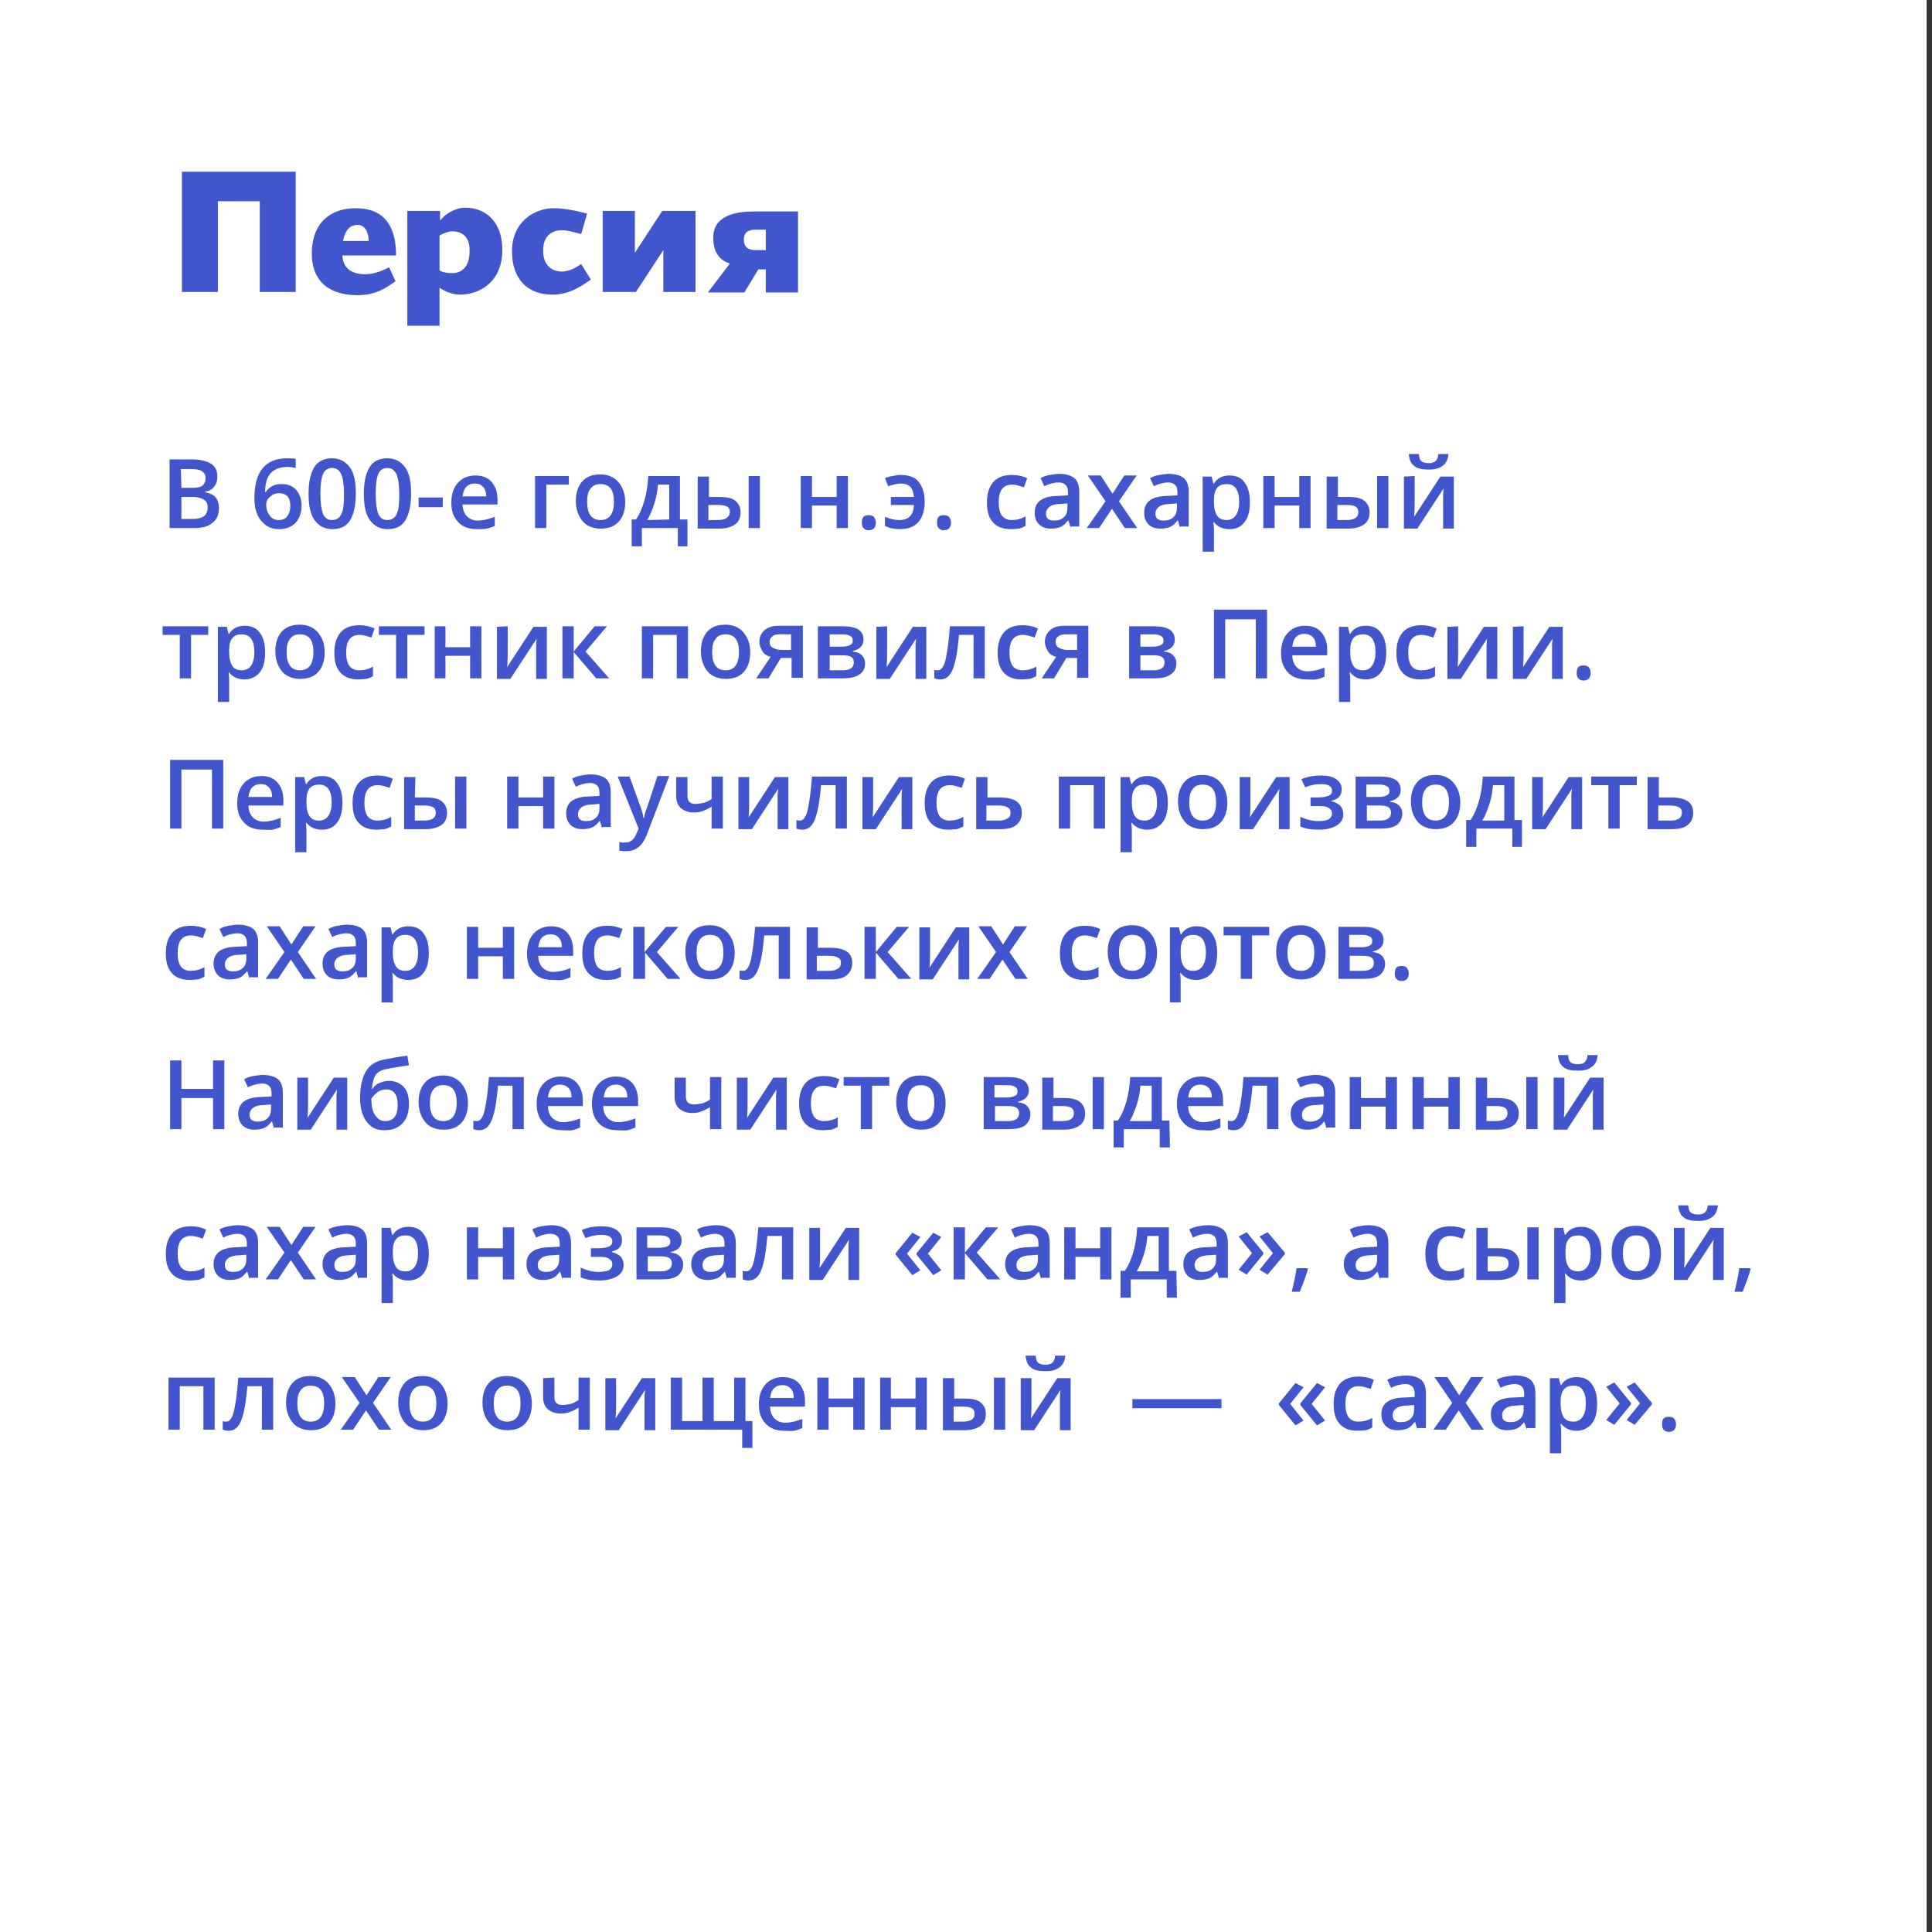 <?xml version="1.0" encoding="UTF-8"?> <!-- Generator: Adobe Illustrator 24.0.1, SVG Export Plug-In . SVG Version: 6.00 Build 0) --> <svg xmlns="http://www.w3.org/2000/svg" xmlns:xlink="http://www.w3.org/1999/xlink" id="Layer_1" x="0px" y="0px" viewBox="0 0 360 360" style="enable-background:new 0 0 360 360;" xml:space="preserve"><rect x="0" y="0" width="360" height="360" fill="#333333" stroke="none"/> <style type="text/css"> .st0{fill:#FFFFFF;} .st1{fill:#4155CD;} </style> <rect x="-1" y="0" class="st0" width="360" height="360"></rect> <g> <path class="st1" d="M31.7,85.6h3.8c1.8,0,3,0.3,3.8,0.8s1.2,1.3,1.2,2.4c0,0.8-0.2,1.4-0.6,1.9s-0.9,0.8-1.7,0.9v0.1 c0.9,0.2,1.6,0.5,2,1s0.6,1.2,0.6,2c0,1.2-0.4,2.1-1.2,2.7c-0.8,0.7-1.9,1-3.4,1h-4.6V85.6H31.7z M33.8,90.9h2 c0.9,0,1.5-0.1,1.9-0.4s0.6-0.8,0.6-1.4s-0.2-1-0.7-1.3c-0.4-0.3-1.1-0.4-2.1-0.4h-1.8L33.8,90.9L33.8,90.9z M33.8,92.6v4.1H36 c0.9,0,1.5-0.2,2-0.5c0.4-0.3,0.7-0.9,0.7-1.6s-0.2-1.2-0.7-1.5s-1.2-0.5-2.1-0.5H33.8z"></path> <path class="st1" d="M47.4,92.9c0-5,2-7.5,6.1-7.5c0.6,0,1.2,0,1.6,0.1v1.7c-0.4-0.1-1-0.2-1.5-0.2c-1.4,0-2.4,0.4-3.1,1.1 s-1.1,1.9-1.1,3.6h0.1c0.3-0.5,0.7-0.8,1.2-1.1s1.1-0.4,1.8-0.4c1.2,0,2.1,0.4,2.7,1.1s1,1.7,1,2.9c0,1.3-0.4,2.4-1.1,3.2 c-0.8,0.8-1.8,1.2-3.1,1.2c-0.9,0-1.7-0.2-2.4-0.7S48.4,96.8,48,96C47.6,95.1,47.4,94.1,47.4,92.9z M51.9,96.9 c0.7,0,1.3-0.2,1.6-0.7c0.4-0.5,0.6-1.1,0.6-2c0-0.7-0.2-1.3-0.5-1.7c-0.4-0.4-0.9-0.6-1.6-0.6c-0.4,0-0.9,0.1-1.2,0.3 s-0.7,0.5-0.9,0.8s-0.3,0.7-0.3,1c0,0.8,0.2,1.5,0.7,2.1C50.6,96.6,51.2,96.9,51.9,96.9z"></path> <path class="st1" d="M66.3,92c0,2.2-0.4,3.9-1.1,5s-1.8,1.6-3.3,1.6c-1.4,0-2.5-0.6-3.3-1.7s-1.1-2.8-1.1-4.9c0-2.3,0.4-3.9,1.1-5 c0.7-1.1,1.8-1.6,3.3-1.6c1.4,0,2.5,0.6,3.3,1.7S66.3,89.8,66.3,92z M59.7,92c0,1.8,0.2,3,0.5,3.8c0.4,0.8,0.9,1.1,1.7,1.1 s1.4-0.4,1.7-1.1c0.4-0.8,0.5-2,0.5-3.7s-0.2-3-0.5-3.7c-0.4-0.8-0.9-1.2-1.7-1.2s-1.4,0.4-1.7,1.1C59.9,89,59.7,90.2,59.7,92z"></path> <path class="st1" d="M76.6,92c0,2.2-0.4,3.9-1.1,5s-1.8,1.6-3.3,1.6c-1.4,0-2.5-0.6-3.3-1.7s-1.1-2.8-1.1-4.9c0-2.3,0.4-3.9,1.1-5 s1.8-1.6,3.3-1.6c1.4,0,2.5,0.6,3.3,1.7S76.6,89.8,76.6,92z M70,92c0,1.8,0.2,3,0.5,3.8c0.4,0.8,0.9,1.1,1.7,1.1s1.4-0.4,1.7-1.1 c0.4-0.8,0.5-2,0.5-3.7s-0.2-3-0.5-3.7c-0.4-0.8-0.9-1.2-1.7-1.2s-1.4,0.4-1.7,1.1C70.2,89,70,90.2,70,92z"></path> <path class="st1" d="M78,94.5v-1.8h4.5v1.8H78z"></path> <path class="st1" d="M88.9,98.6c-1.5,0-2.7-0.4-3.5-1.3c-0.9-0.9-1.3-2.1-1.3-3.6c0-1.6,0.4-2.8,1.2-3.7s1.9-1.4,3.3-1.4 c1.3,0,2.3,0.4,3,1.2s1.1,1.9,1.1,3.2v1h-6.5c0,0.9,0.3,1.7,0.8,2.2s1.2,0.8,2,0.8c0.6,0,1.1-0.1,1.6-0.2s1-0.3,1.6-0.5V98 c-0.5,0.2-1,0.4-1.5,0.5S89.6,98.6,88.9,98.6z M88.5,90.1c-0.7,0-1.2,0.2-1.6,0.6s-0.6,1-0.7,1.8h4.4c0-0.8-0.2-1.4-0.6-1.8 S89.2,90.1,88.5,90.1z"></path> <path class="st1" d="M106,88.7v1.6h-4.2v8.1h-2.1v-9.7H106z"></path> <path class="st1" d="M116.5,93.5c0,1.6-0.4,2.8-1.2,3.7s-1.9,1.3-3.4,1.3c-0.9,0-1.7-0.2-2.4-0.6s-1.2-1-1.6-1.8s-0.6-1.7-0.6-2.7 c0-1.6,0.4-2.8,1.2-3.7s1.9-1.3,3.4-1.3c1.4,0,2.5,0.5,3.3,1.4S116.5,92,116.5,93.5z M109.4,93.5c0,2.2,0.8,3.4,2.5,3.4 c1.6,0,2.5-1.1,2.5-3.4c0-2.2-0.8-3.3-2.5-3.3c-0.9,0-1.5,0.3-1.9,0.9C109.6,91.6,109.4,92.4,109.4,93.5z"></path> <path class="st1" d="M128.2,101.8h-1.9v-3.4h-6.7v3.4h-1.9v-5h0.8c0.7-1,1.2-2.2,1.6-3.6s0.6-2.9,0.7-4.5h5.9v8.1h1.4v5H128.2z M124.7,96.8v-6.5h-2.1c-0.1,1.2-0.3,2.4-0.7,3.6c-0.4,1.2-0.8,2.2-1.3,3L124.7,96.8L124.7,96.8z"></path> <path class="st1" d="M132,92.6h2c1.4,0,2.4,0.2,3,0.7s1,1.2,1,2.1c0,1-0.3,1.8-1,2.3s-1.7,0.8-3,0.8h-4v-9.7h2.1v3.8H132z M136,95.4c0-0.5-0.2-0.8-0.5-1c-0.4-0.2-0.9-0.3-1.6-0.3H132v2.8h1.6c0.8,0,1.4-0.1,1.8-0.4S136,95.9,136,95.4z M141.6,98.4h-2.1 v-9.7h2.1V98.4z"></path> <path class="st1" d="M151.3,88.7v3.9h4.6v-3.9h2.1v9.7h-2.1v-4.2h-4.6v4.2h-2.1v-9.7H151.3z"></path> <path class="st1" d="M160.6,97.3c0-0.4,0.1-0.8,0.3-1s0.5-0.3,1-0.3c0.4,0,0.8,0.1,1,0.4s0.3,0.6,0.3,1s-0.1,0.7-0.3,1 c-0.2,0.2-0.5,0.4-1,0.4s-0.7-0.1-1-0.4S160.6,97.7,160.6,97.3z"></path> <path class="st1" d="M167.7,98.6c-1.1,0-2-0.2-2.8-0.6v-1.7c0.9,0.4,1.8,0.6,2.7,0.6c1.7,0,2.6-0.9,2.7-2.8H166v-1.5h4.3 c-0.1-0.9-0.3-1.5-0.7-1.9s-1-0.6-1.8-0.6c-0.6,0-1.3,0.2-2.3,0.5l-0.6-1.5c0.4-0.2,0.8-0.3,1.4-0.4c0.5-0.1,1-0.2,1.5-0.2 c1.5,0,2.7,0.4,3.4,1.3s1.1,2.1,1.1,3.7s-0.4,2.9-1.2,3.8C170.4,98.1,169.3,98.6,167.7,98.6z"></path> <path class="st1" d="M174.6,97.3c0-0.4,0.1-0.8,0.3-1s0.5-0.3,1-0.3c0.4,0,0.8,0.1,1,0.4s0.3,0.6,0.3,1s-0.1,0.7-0.3,1 c-0.2,0.2-0.5,0.4-1,0.4s-0.7-0.1-1-0.4S174.6,97.7,174.6,97.3z"></path> <path class="st1" d="M188.4,98.6c-1.5,0-2.6-0.4-3.4-1.3c-0.8-0.9-1.1-2.1-1.1-3.7s0.4-2.9,1.2-3.8s2-1.3,3.5-1.3 c1,0,1.9,0.2,2.8,0.6l-0.6,1.7c-0.9-0.3-1.6-0.5-2.2-0.5c-1.7,0-2.5,1.1-2.5,3.3c0,1.1,0.2,1.9,0.6,2.5c0.4,0.5,1,0.8,1.8,0.8 c0.9,0,1.8-0.2,2.6-0.7V98c-0.4,0.2-0.8,0.4-1.2,0.5C189.5,98.5,189,98.6,188.4,98.6z"></path> <path class="st1" d="M199.5,98.4l-0.4-1.4H199c-0.5,0.6-0.9,1-1.4,1.2s-1.1,0.3-1.8,0.3c-1,0-1.7-0.3-2.2-0.8s-0.8-1.2-0.8-2.2 s0.4-1.8,1.1-2.3s1.9-0.8,3.4-0.8l1.7-0.1v-0.5c0-0.6-0.1-1.1-0.4-1.4c-0.3-0.3-0.7-0.5-1.3-0.5c-0.5,0-1,0.1-1.4,0.2 s-0.9,0.3-1.3,0.5l-0.7-1.5c0.5-0.3,1.1-0.5,1.7-0.6s1.2-0.2,1.8-0.2c1.2,0,2.2,0.3,2.8,0.8s0.9,1.4,0.9,2.5v6.5h-1.6V98.4z M196.4,97c0.8,0,1.4-0.2,1.8-0.6c0.5-0.4,0.7-1,0.7-1.8v-0.8l-1.2,0.1c-1,0-1.7,0.2-2.1,0.5c-0.4,0.3-0.7,0.7-0.7,1.3 c0,0.4,0.1,0.8,0.4,1S195.9,97,196.4,97z"></path> <path class="st1" d="M206,93.4l-3.3-4.8h2.4l2.2,3.4l2.2-3.4h2.3l-3.3,4.8l3.4,5h-2.3l-2.4-3.6l-2.4,3.6h-2.3L206,93.4z"></path> <path class="st1" d="M219.9,98.4l-0.4-1.4h-0.1c-0.5,0.6-0.9,1-1.4,1.2s-1.1,0.3-1.8,0.3c-1,0-1.7-0.3-2.2-0.8s-0.8-1.2-0.8-2.2 s0.4-1.8,1.1-2.3s1.9-0.8,3.4-0.8l1.7-0.1v-0.5c0-0.6-0.1-1.1-0.4-1.4c-0.3-0.3-0.7-0.5-1.3-0.5c-0.5,0-1,0.1-1.4,0.2 s-0.9,0.3-1.3,0.5l-0.7-1.5c0.5-0.3,1.1-0.5,1.7-0.6s1.2-0.2,1.8-0.2c1.2,0,2.2,0.3,2.8,0.8s0.9,1.4,0.9,2.5v6.5h-1.6V98.4z M216.8,97c0.8,0,1.4-0.2,1.8-0.6c0.5-0.4,0.7-1,0.7-1.8v-0.8l-1.2,0.1c-1,0-1.7,0.2-2.1,0.5c-0.4,0.3-0.7,0.7-0.7,1.3 c0,0.4,0.1,0.8,0.4,1S216.3,97,216.8,97z"></path> <path class="st1" d="M229.1,98.6c-1.2,0-2.2-0.4-2.9-1.3h-0.1c0.1,0.8,0.1,1.3,0.1,1.5v4h-2.1v-14h1.7c0,0.2,0.1,0.6,0.3,1.3h0.1 c0.6-1,1.6-1.5,2.9-1.5c1.2,0,2.2,0.4,2.8,1.3c0.7,0.9,1,2.1,1,3.7s-0.3,2.8-1,3.7C231.3,98.1,230.4,98.6,229.1,98.6z M228.6,90.2 c-0.8,0-1.4,0.2-1.8,0.7c-0.4,0.5-0.6,1.2-0.6,2.3v0.3c0,1.2,0.2,2,0.6,2.6s1,0.8,1.8,0.8c0.7,0,1.3-0.3,1.7-0.9s0.6-1.4,0.6-2.5 s-0.2-1.9-0.6-2.5C229.9,90.5,229.4,90.2,228.6,90.2z"></path> <path class="st1" d="M237.5,88.7v3.9h4.6v-3.9h2.1v9.7h-2.1v-4.2h-4.6v4.2h-2.1v-9.7H237.5z"></path> <path class="st1" d="M249.2,92.6h2c1.4,0,2.4,0.2,3,0.7s1,1.2,1,2.1c0,1-0.3,1.8-1,2.3s-1.7,0.8-3,0.8h-4v-9.7h2.1v3.8H249.2z M253.1,95.4c0-0.5-0.2-0.8-0.5-1c-0.4-0.2-0.9-0.3-1.6-0.3h-1.8v2.8h1.6c0.8,0,1.4-0.1,1.8-0.4S253.1,95.9,253.1,95.4z M258.7,98.4h-2.1v-9.7h2.1V98.4z"></path> <path class="st1" d="M263.6,88.7v5c0,0.6,0,1.4-0.1,2.6l4.9-7.5h2.5v9.7h-2v-4.9c0-0.3,0-0.7,0-1.3c0-0.6,0.1-1,0.1-1.3l-4.9,7.5 h-2.5v-9.7L263.6,88.7L263.6,88.7z M266.2,87.5c-1.2,0-2.2-0.2-2.7-0.7c-0.6-0.4-0.9-1.2-1-2.2h1.9c0,0.4,0.1,0.8,0.2,1 s0.3,0.4,0.5,0.5s0.6,0.2,1.1,0.2c0.6,0,1-0.1,1.3-0.4s0.5-0.7,0.5-1.3h1.9c-0.1,1-0.4,1.7-1.1,2.2S267.4,87.5,266.2,87.5z"></path> <path class="st1" d="M38.8,116.7v1.6h-3.2v8.1h-2.1v-8.1h-3.2v-1.6H38.8z"></path> <path class="st1" d="M45.6,126.6c-1.2,0-2.2-0.4-2.9-1.3h-0.1c0.1,0.8,0.1,1.3,0.1,1.5v4h-2.1v-14h1.7c0,0.2,0.1,0.6,0.3,1.3h0.1 c0.6-1,1.6-1.5,2.9-1.5c1.2,0,2.2,0.4,2.8,1.3c0.7,0.9,1,2.1,1,3.7s-0.3,2.8-1,3.7C47.7,126.1,46.8,126.6,45.6,126.6z M45.1,118.2 c-0.8,0-1.4,0.2-1.8,0.7c-0.4,0.5-0.6,1.2-0.6,2.3v0.3c0,1.2,0.2,2,0.6,2.6s1,0.8,1.8,0.8c0.7,0,1.3-0.3,1.7-0.9s0.6-1.4,0.6-2.5 s-0.2-1.9-0.6-2.5C46.4,118.5,45.8,118.2,45.1,118.2z"></path> <path class="st1" d="M60.5,121.5c0,1.6-0.4,2.8-1.2,3.7s-1.9,1.3-3.4,1.3c-0.9,0-1.7-0.2-2.4-0.6s-1.2-1-1.6-1.8s-0.6-1.7-0.6-2.7 c0-1.6,0.4-2.8,1.2-3.7s1.9-1.3,3.4-1.3c1.4,0,2.5,0.5,3.3,1.4S60.5,120,60.5,121.5z M53.4,121.5c0,2.2,0.8,3.4,2.5,3.4 c1.6,0,2.5-1.1,2.5-3.4c0-2.2-0.8-3.3-2.5-3.3c-0.9,0-1.5,0.3-1.9,0.9C53.6,119.6,53.4,120.4,53.4,121.5z"></path> <path class="st1" d="M66.8,126.6c-1.5,0-2.6-0.4-3.4-1.3c-0.8-0.9-1.1-2.1-1.1-3.7s0.4-2.9,1.2-3.8s2-1.3,3.5-1.3 c1,0,1.9,0.2,2.8,0.6l-0.6,1.7c-0.9-0.3-1.6-0.5-2.2-0.5c-1.7,0-2.5,1.1-2.5,3.3c0,1.1,0.2,1.9,0.6,2.5c0.4,0.5,1,0.8,1.8,0.8 c0.9,0,1.8-0.2,2.6-0.7v1.8c-0.4,0.2-0.8,0.4-1.2,0.5C67.9,126.5,67.4,126.6,66.8,126.6z"></path> <path class="st1" d="M79.1,116.7v1.6h-3.2v8.1h-2.1v-8.1h-3.2v-1.6H79.1z"></path> <path class="st1" d="M83,116.7v3.9h4.6v-3.9h2.1v9.7h-2.1v-4.2H83v4.2h-2v-9.7H83z"></path> <path class="st1" d="M94.6,116.7v5c0,0.6,0,1.4-0.1,2.6l4.9-7.5h2.5v9.7h-2v-4.9c0-0.3,0-0.7,0-1.3c0-0.6,0.1-1,0.1-1.3l-4.9,7.5 h-2.5v-9.7L94.6,116.7L94.6,116.7z"></path> <path class="st1" d="M110.8,116.7h2.3l-4,4.7l4.4,5h-2.4l-4.2-4.9v4.9h-2.1v-9.7h2.1v4.7L110.8,116.7z"></path> <path class="st1" d="M128.2,116.7v9.7h-2.1v-8.1h-4.4v8.1h-2.1v-9.7H128.2z"></path> <path class="st1" d="M139.8,121.5c0,1.6-0.4,2.8-1.2,3.7s-1.9,1.3-3.4,1.3c-0.9,0-1.7-0.2-2.4-0.6s-1.2-1-1.6-1.8s-0.6-1.7-0.6-2.7 c0-1.6,0.4-2.8,1.2-3.7s1.9-1.3,3.4-1.3c1.4,0,2.5,0.5,3.3,1.4S139.8,120,139.8,121.5z M132.7,121.5c0,2.2,0.8,3.4,2.5,3.4 c1.6,0,2.5-1.1,2.5-3.4c0-2.2-0.8-3.3-2.5-3.3c-0.9,0-1.5,0.3-1.9,0.9C132.9,119.6,132.7,120.4,132.7,121.5z"></path> <path class="st1" d="M143.2,126.4h-2.3l2.7-4c-0.7-0.2-1.2-0.5-1.5-1s-0.6-1.1-0.6-1.8c0-0.9,0.3-1.6,1-2.2s1.6-0.8,2.7-0.8h4.4 v9.7h-2.1v-3.7h-2L143.2,126.4z M143.4,119.6c0,0.5,0.2,0.9,0.6,1.1c0.4,0.2,0.9,0.4,1.5,0.4h1.9v-2.9h-2.2c-0.6,0-1,0.1-1.3,0.4 C143.6,118.8,143.4,119.2,143.4,119.6z"></path> <path class="st1" d="M160.9,119.2c0,1.1-0.7,1.8-2,2.1v0.1c0.8,0.1,1.3,0.3,1.7,0.7s0.6,0.9,0.6,1.5c0,0.9-0.3,1.6-1.1,2.1 c-0.7,0.5-1.7,0.7-3.1,0.7h-4.6v-9.7h4.6C159.7,116.7,160.9,117.5,160.9,119.2z M158.9,119.3c0-0.4-0.2-0.7-0.5-0.8 c-0.3-0.2-0.8-0.3-1.3-0.3h-2.5v2.3h2.2c0.7,0,1.2-0.1,1.6-0.3S158.9,119.8,158.9,119.3z M159.1,123.4c0-0.5-0.2-0.8-0.5-1 s-0.9-0.3-1.6-0.3h-2.4v2.8h2.4C158.4,124.9,159.1,124.4,159.1,123.4z"></path> <path class="st1" d="M165.3,116.7v5c0,0.6,0,1.4-0.1,2.6l4.9-7.5h2.5v9.7h-2v-4.9c0-0.3,0-0.7,0-1.3c0-0.6,0.1-1,0.1-1.3l-4.9,7.5 h-2.5v-9.7L165.3,116.7L165.3,116.7z"></path> <path class="st1" d="M183.5,126.4h-2.1v-8.1h-2.7c-0.2,2.1-0.4,3.7-0.7,4.9c-0.3,1.2-0.6,2-1.1,2.6c-0.4,0.5-1,0.8-1.7,0.8 c-0.5,0-0.8-0.1-1.1-0.2v-1.6c0.2,0.1,0.4,0.1,0.7,0.1c0.6,0,1.1-0.7,1.4-2c0.3-1.3,0.6-3.4,0.8-6.2h6.5L183.5,126.4L183.5,126.4z"></path> <path class="st1" d="M190.4,126.6c-1.5,0-2.6-0.4-3.4-1.3c-0.8-0.9-1.1-2.1-1.1-3.7s0.4-2.9,1.2-3.8s2-1.3,3.5-1.3 c1,0,1.9,0.2,2.8,0.6l-0.6,1.7c-0.9-0.3-1.6-0.5-2.2-0.5c-1.7,0-2.5,1.1-2.5,3.3c0,1.1,0.2,1.9,0.6,2.5c0.4,0.5,1,0.8,1.8,0.8 c0.9,0,1.8-0.2,2.6-0.7v1.8c-0.4,0.2-0.8,0.4-1.2,0.5C191.5,126.5,191,126.6,190.4,126.6z"></path> <path class="st1" d="M196.4,126.4h-2.3l2.7-4c-0.7-0.2-1.2-0.5-1.5-1s-0.6-1.1-0.6-1.8c0-0.9,0.3-1.6,1-2.2s1.6-0.8,2.7-0.8h4.4 v9.7h-2.1v-3.7h-2L196.4,126.4z M196.7,119.6c0,0.5,0.2,0.9,0.6,1.1c0.4,0.2,0.9,0.4,1.5,0.4h1.9v-2.9h-2.2c-0.6,0-1,0.1-1.3,0.4 C196.8,118.8,196.7,119.2,196.7,119.6z"></path> <path class="st1" d="M218.9,119.2c0,1.1-0.7,1.8-2,2.1v0.1c0.8,0.1,1.3,0.3,1.7,0.7s0.6,0.9,0.6,1.5c0,0.9-0.3,1.6-1.1,2.1 c-0.7,0.5-1.7,0.7-3.1,0.7h-4.6v-9.7h4.6C217.6,116.7,218.9,117.5,218.9,119.2z M216.8,119.3c0-0.4-0.2-0.7-0.5-0.8 c-0.3-0.2-0.8-0.3-1.3-0.3h-2.5v2.3h2.2c0.7,0,1.2-0.1,1.6-0.3S216.8,119.8,216.8,119.3z M217,123.4c0-0.5-0.2-0.8-0.5-1 s-0.9-0.3-1.6-0.3h-2.4v2.8h2.4C216.3,124.9,217,124.4,217,123.4z"></path> <path class="st1" d="M236.1,126.4H234v-11h-5.7v11h-2.1v-12.8h9.9L236.1,126.4L236.1,126.4z"></path> <path class="st1" d="M243.5,126.6c-1.5,0-2.7-0.4-3.5-1.3c-0.9-0.9-1.3-2.1-1.3-3.6c0-1.6,0.4-2.8,1.2-3.7s1.9-1.4,3.3-1.4 c1.3,0,2.3,0.4,3,1.2s1.1,1.9,1.1,3.2v1.1h-6.5c0,0.9,0.3,1.7,0.8,2.2s1.2,0.8,2,0.8c0.6,0,1.1-0.1,1.6-0.2s1-0.3,1.6-0.5v1.7 c-0.5,0.2-1,0.4-1.5,0.5S244.1,126.6,243.5,126.6z M243.1,118.1c-0.7,0-1.2,0.2-1.6,0.6c-0.4,0.4-0.6,1-0.7,1.8h4.4 c0-0.8-0.2-1.4-0.6-1.8S243.7,118.1,243.1,118.1z"></path> <path class="st1" d="M254.5,126.6c-1.2,0-2.2-0.4-2.9-1.3h-0.1c0.1,0.8,0.1,1.3,0.1,1.5v4h-2.1v-14h1.7c0,0.2,0.1,0.6,0.3,1.3h0.1 c0.6-1,1.6-1.5,2.9-1.5c1.2,0,2.2,0.4,2.8,1.3c0.7,0.9,1,2.1,1,3.7s-0.3,2.8-1,3.7C256.7,126.1,255.7,126.6,254.5,126.6z M254,118.2c-0.8,0-1.4,0.2-1.8,0.7c-0.4,0.5-0.6,1.2-0.6,2.3v0.3c0,1.2,0.2,2,0.6,2.6s1,0.8,1.8,0.8c0.7,0,1.3-0.3,1.7-0.9 c0.4-0.6,0.6-1.4,0.6-2.5s-0.2-1.9-0.6-2.5C255.3,118.5,254.8,118.2,254,118.2z"></path> <path class="st1" d="M264.7,126.6c-1.5,0-2.6-0.4-3.4-1.3s-1.1-2.1-1.1-3.7s0.4-2.9,1.2-3.8c0.8-0.9,2-1.3,3.5-1.3 c1,0,1.9,0.2,2.8,0.6l-0.6,1.7c-0.9-0.3-1.6-0.5-2.2-0.5c-1.7,0-2.5,1.1-2.5,3.3c0,1.1,0.2,1.9,0.6,2.5c0.4,0.5,1,0.8,1.8,0.8 c0.9,0,1.8-0.2,2.6-0.7v1.8c-0.4,0.2-0.8,0.4-1.2,0.5C265.8,126.5,265.3,126.6,264.7,126.6z"></path> <path class="st1" d="M271.7,116.7v5c0,0.6,0,1.4-0.1,2.6l4.9-7.5h2.5v9.7h-2v-4.9c0-0.3,0-0.7,0-1.3c0-0.6,0.1-1,0.1-1.3l-4.9,7.5 h-2.5v-9.7L271.7,116.7L271.7,116.7z"></path> <path class="st1" d="M283.9,116.7v5c0,0.6,0,1.4-0.1,2.6l4.9-7.5h2.5v9.7h-2v-4.9c0-0.3,0-0.7,0-1.3c0-0.6,0.1-1,0.1-1.3l-4.9,7.5 h-2.5v-9.7L283.9,116.7L283.9,116.7z"></path> <path class="st1" d="M293.8,125.3c0-0.4,0.1-0.8,0.3-1s0.5-0.3,1-0.3c0.4,0,0.8,0.1,1,0.4s0.3,0.6,0.3,1s-0.1,0.7-0.3,1 c-0.2,0.2-0.5,0.4-1,0.4s-0.7-0.1-1-0.4S293.8,125.7,293.8,125.3z"></path> <path class="st1" d="M41.6,154.4h-2.1v-11h-5.7v11h-2.1v-12.8h9.9V154.4z"></path> <path class="st1" d="M49,154.6c-1.5,0-2.7-0.4-3.5-1.3c-0.9-0.9-1.3-2.1-1.3-3.6c0-1.6,0.4-2.8,1.2-3.7s1.9-1.4,3.3-1.4 c1.3,0,2.3,0.4,3,1.2s1.1,1.9,1.1,3.2v1.1h-6.5c0,0.9,0.3,1.7,0.8,2.2s1.2,0.8,2,0.8c0.6,0,1.1-0.1,1.6-0.2c0.5-0.1,1-0.3,1.6-0.5 v1.7c-0.5,0.2-1,0.4-1.5,0.5S49.6,154.6,49,154.6z M48.6,146.1c-0.7,0-1.2,0.2-1.6,0.6c-0.4,0.4-0.6,1-0.7,1.8h4.4 c0-0.8-0.2-1.4-0.6-1.8S49.3,146.1,48.6,146.1z"></path> <path class="st1" d="M60,154.6c-1.2,0-2.2-0.4-2.9-1.3H57c0.1,0.8,0.1,1.3,0.1,1.5v4H55v-14h1.7c0,0.2,0.1,0.6,0.3,1.3h0.1 c0.6-1,1.6-1.5,2.9-1.5c1.2,0,2.2,0.4,2.8,1.3c0.7,0.9,1,2.1,1,3.7s-0.3,2.8-1,3.7C62.2,154.1,61.3,154.6,60,154.6z M59.5,146.2 c-0.8,0-1.4,0.2-1.8,0.7c-0.4,0.5-0.6,1.2-0.6,2.3v0.3c0,1.2,0.2,2,0.6,2.6s1,0.8,1.8,0.8c0.7,0,1.3-0.3,1.7-0.9s0.6-1.4,0.6-2.5 s-0.2-1.9-0.6-2.5C60.8,146.5,60.3,146.2,59.5,146.2z"></path> <path class="st1" d="M70.2,154.6c-1.5,0-2.6-0.4-3.4-1.3c-0.8-0.9-1.1-2.1-1.1-3.7c0-1.6,0.4-2.9,1.2-3.8c0.8-0.9,2-1.3,3.5-1.3 c1,0,1.9,0.2,2.8,0.6l-0.6,1.7c-0.9-0.3-1.6-0.5-2.2-0.5c-1.7,0-2.5,1.1-2.5,3.3c0,1.1,0.2,1.9,0.6,2.5c0.4,0.5,1,0.8,1.8,0.8 c0.9,0,1.8-0.2,2.6-0.7v1.8c-0.4,0.2-0.8,0.4-1.2,0.5C71.4,154.5,70.8,154.6,70.2,154.6z"></path> <path class="st1" d="M77.3,148.6h2c1.4,0,2.4,0.2,3,0.7s1,1.2,1,2.1c0,1-0.3,1.8-1,2.3s-1.7,0.8-3,0.8h-4v-9.7h2.1L77.3,148.6 L77.3,148.6z M81.2,151.4c0-0.5-0.2-0.8-0.5-1c-0.4-0.2-0.9-0.3-1.6-0.3h-1.8v2.8h1.6c0.8,0,1.4-0.1,1.8-0.4S81.2,151.9,81.2,151.4 z M86.9,154.4h-2.1v-9.7h2.1V154.4z"></path> <path class="st1" d="M96.6,144.7v3.9h4.6v-3.9h2.1v9.7h-2.1v-4.2h-4.6v4.2h-2.1v-9.7H96.6z"></path> <path class="st1" d="M112.2,154.4l-0.4-1.4h-0.1c-0.5,0.6-0.9,1-1.4,1.2s-1.1,0.3-1.8,0.3c-1,0-1.7-0.3-2.2-0.8s-0.8-1.2-0.8-2.2 s0.4-1.8,1.1-2.3s1.9-0.8,3.4-0.8l1.7-0.1v-0.5c0-0.6-0.1-1.1-0.4-1.4c-0.3-0.3-0.7-0.5-1.3-0.5c-0.5,0-1,0.1-1.4,0.2 s-0.9,0.3-1.3,0.5l-0.7-1.5c0.5-0.3,1.1-0.5,1.7-0.6s1.2-0.2,1.8-0.2c1.2,0,2.2,0.3,2.8,0.8c0.6,0.5,0.9,1.4,0.9,2.5v6.5h-1.6 V154.4z M109.2,153c0.8,0,1.4-0.2,1.8-0.6c0.5-0.4,0.7-1,0.7-1.8v-0.8l-1.2,0.1c-1,0-1.7,0.2-2.1,0.5s-0.7,0.7-0.7,1.3 c0,0.4,0.1,0.8,0.4,1S108.6,153,109.2,153z"></path> <path class="st1" d="M115.1,144.7h2.2l2,5.5c0.3,0.8,0.5,1.5,0.6,2.2h0.1c0.1-0.3,0.1-0.7,0.3-1.2s0.9-2.6,2.2-6.6h2.2l-4.2,11 c-0.8,2-2,3-3.8,3c-0.5,0-0.9,0-1.3-0.1v-1.6c0.3,0.1,0.7,0.1,1.1,0.1c1,0,1.7-0.6,2.1-1.7l0.4-0.9L115.1,144.7z"></path> <path class="st1" d="M128.1,144.7v3.6c0,1,0.5,1.5,1.5,1.5c0.5,0,1-0.1,1.5-0.2s1-0.4,1.5-0.7v-4.2h2.1v9.7h-2.1v-4.1 c-0.6,0.4-1.1,0.6-1.6,0.8s-1.1,0.3-1.7,0.3c-1,0-1.8-0.3-2.4-0.8s-0.9-1.3-0.9-2.2v-3.6h2.1V144.7z"></path> <path class="st1" d="M139.6,144.7v5c0,0.6,0,1.4-0.1,2.6l4.9-7.5h2.5v9.7h-2v-4.9c0-0.3,0-0.7,0-1.3s0.1-1,0.1-1.3l-4.9,7.5h-2.5 v-9.7h2V144.7z"></path> <path class="st1" d="M157.8,154.4h-2.1v-8.1H153c-0.2,2.1-0.4,3.7-0.7,4.9s-0.6,2-1.1,2.6c-0.4,0.5-1,0.8-1.7,0.8 c-0.5,0-0.8-0.1-1.1-0.2v-1.6c0.2,0.1,0.4,0.1,0.7,0.1c0.6,0,1.1-0.7,1.4-2c0.3-1.3,0.6-3.4,0.8-6.2h6.5L157.8,154.4L157.8,154.4z"></path> <path class="st1" d="M162.7,144.7v5c0,0.6,0,1.4-0.1,2.6l4.9-7.5h2.5v9.7h-2v-4.9c0-0.3,0-0.7,0-1.3s0.1-1,0.1-1.3l-4.9,7.5h-2.5 v-9.7h2V144.7z"></path> <path class="st1" d="M176.8,154.6c-1.5,0-2.6-0.4-3.4-1.3c-0.8-0.9-1.1-2.1-1.1-3.7c0-1.6,0.4-2.9,1.2-3.8c0.8-0.9,2-1.3,3.5-1.3 c1,0,1.9,0.2,2.8,0.6l-0.6,1.7c-0.9-0.3-1.6-0.5-2.2-0.5c-1.7,0-2.5,1.1-2.5,3.3c0,1.1,0.2,1.9,0.6,2.5c0.4,0.5,1,0.8,1.8,0.8 c0.9,0,1.8-0.2,2.6-0.7v1.8c-0.4,0.2-0.8,0.4-1.2,0.5C178,154.5,177.4,154.6,176.8,154.6z"></path> <path class="st1" d="M183.9,148.6h2.4c2.7,0,4.1,0.9,4.1,2.8c0,1-0.3,1.7-1,2.3s-1.7,0.8-3,0.8h-4.5v-9.7h2.1v3.8H183.9z M188.3,151.4c0-0.5-0.2-0.8-0.6-1s-0.9-0.3-1.6-0.3h-2.3v2.8h2.3c0.7,0,1.2-0.1,1.6-0.4C188.2,152.3,188.3,151.9,188.3,151.4z"></path> <path class="st1" d="M205.9,144.7v9.7h-2.1v-8.1h-4.4v8.1h-2.1v-9.7H205.9z"></path> <path class="st1" d="M213.8,154.6c-1.2,0-2.2-0.4-2.9-1.3h-0.1c0.1,0.8,0.1,1.3,0.1,1.5v4h-2.1v-14h1.7c0,0.2,0.1,0.6,0.3,1.3h0.1 c0.6-1,1.6-1.5,2.9-1.5c1.2,0,2.2,0.4,2.8,1.3c0.7,0.9,1,2.1,1,3.7s-0.3,2.8-1,3.7C215.9,154.1,215,154.6,213.8,154.6z M213.3,146.2c-0.8,0-1.4,0.2-1.8,0.7c-0.4,0.5-0.6,1.2-0.6,2.3v0.3c0,1.2,0.2,2,0.6,2.6s1,0.8,1.8,0.8c0.7,0,1.3-0.3,1.7-0.9 s0.6-1.4,0.6-2.5s-0.2-1.9-0.6-2.5C214.6,146.5,214,146.2,213.3,146.2z"></path> <path class="st1" d="M228.7,149.5c0,1.6-0.4,2.8-1.2,3.7s-1.9,1.3-3.4,1.3c-0.9,0-1.7-0.2-2.4-0.6s-1.2-1-1.6-1.8s-0.6-1.7-0.6-2.7 c0-1.6,0.4-2.8,1.2-3.7s1.9-1.3,3.4-1.3c1.4,0,2.5,0.5,3.3,1.4S228.7,148,228.7,149.5z M221.6,149.5c0,2.2,0.8,3.4,2.5,3.4 c1.6,0,2.5-1.1,2.5-3.4c0-2.2-0.8-3.3-2.5-3.3c-0.9,0-1.5,0.3-1.9,0.9C221.8,147.6,221.6,148.4,221.6,149.5z"></path> <path class="st1" d="M233,144.7v5c0,0.6,0,1.4-0.1,2.6l4.9-7.5h2.5v9.7h-2v-4.9c0-0.3,0-0.7,0-1.3s0.1-1,0.1-1.3l-4.9,7.5H231v-9.7 h2V144.7z"></path> <path class="st1" d="M245.4,148.6c0.9,0,1.6-0.1,2.1-0.3s0.7-0.5,0.7-1c0-0.8-0.7-1.2-2.1-1.2c-0.9,0-1.9,0.2-2.9,0.6l-0.7-1.5 c1.1-0.5,2.4-0.7,3.7-0.7c1.2,0,2.1,0.2,2.8,0.7s1,1.1,1,1.9c0,1.1-0.6,1.8-1.9,2.1v0.1c0.8,0.2,1.3,0.5,1.7,0.9 c0.3,0.4,0.5,0.9,0.5,1.5c0,0.9-0.4,1.6-1.2,2.1s-1.9,0.8-3.3,0.8c-1.5,0-2.7-0.2-3.5-0.6v-1.8c1.1,0.5,2.2,0.8,3.3,0.8 c0.8,0,1.5-0.1,1.9-0.3s0.7-0.6,0.7-1.1s-0.2-0.8-0.7-1.1s-1.1-0.3-2.1-0.3h-1.2v-1.6L245.4,148.6L245.4,148.6z"></path> <path class="st1" d="M261,147.2c0,1.1-0.7,1.8-2,2.1v0.1c0.8,0.1,1.3,0.3,1.7,0.7s0.6,0.9,0.6,1.5c0,0.9-0.4,1.6-1,2.1 c-0.7,0.5-1.7,0.7-3.1,0.7h-4.6v-9.7h4.6C259.7,144.7,261,145.5,261,147.2z M258.9,147.3c0-0.4-0.2-0.7-0.5-0.8 c-0.3-0.2-0.8-0.3-1.3-0.3h-2.5v2.3h2.2c0.7,0,1.2-0.1,1.6-0.3S258.9,147.8,258.9,147.3z M259.2,151.4c0-0.5-0.2-0.8-0.5-1 s-0.9-0.3-1.6-0.3h-2.4v2.8h2.4C258.5,152.9,259.2,152.4,259.2,151.4z"></path> <path class="st1" d="M272.1,149.5c0,1.6-0.4,2.8-1.2,3.7s-1.9,1.3-3.4,1.3c-0.9,0-1.7-0.2-2.4-0.6s-1.2-1-1.6-1.8s-0.6-1.7-0.6-2.7 c0-1.6,0.4-2.8,1.2-3.7s1.9-1.3,3.4-1.3c1.4,0,2.5,0.5,3.3,1.4S272.1,148,272.1,149.5z M265,149.5c0,2.2,0.8,3.4,2.5,3.4 c1.6,0,2.5-1.1,2.5-3.4c0-2.2-0.8-3.3-2.5-3.3c-0.9,0-1.5,0.3-1.9,0.9C265.2,147.6,265,148.4,265,149.5z"></path> <path class="st1" d="M283.7,157.8h-1.9v-3.4h-6.7v3.4h-1.9v-5h0.8c0.7-1,1.2-2.2,1.6-3.6c0.4-1.4,0.6-2.9,0.7-4.5h5.9v8.1h1.4v5 H283.7z M280.3,152.8v-6.5h-2.1c-0.1,1.2-0.3,2.4-0.7,3.6c-0.4,1.2-0.8,2.2-1.3,3h4.1V152.8z"></path> <path class="st1" d="M287.5,144.7v5c0,0.6,0,1.4-0.1,2.6l4.9-7.5h2.5v9.7h-2v-4.9c0-0.3,0-0.7,0-1.3s0.1-1,0.1-1.3l-4.9,7.5h-2.5 v-9.7h2V144.7z"></path> <path class="st1" d="M305,144.7v1.6h-3.2v8.1h-2.1v-8.1h-3.2v-1.6H305z"></path> <path class="st1" d="M309,148.6h2.4c2.7,0,4.1,0.9,4.1,2.8c0,1-0.3,1.7-1,2.3s-1.7,0.8-3,0.8H307v-9.7h2.1v3.8H309z M313.4,151.4 c0-0.5-0.2-0.8-0.6-1s-0.9-0.3-1.6-0.3H309v2.8h2.3c0.7,0,1.2-0.1,1.6-0.4C313.2,152.3,313.4,151.9,313.4,151.4z"></path> <path class="st1" d="M35.4,182.6c-1.5,0-2.6-0.4-3.4-1.3c-0.8-0.9-1.1-2.1-1.1-3.7c0-1.6,0.4-2.9,1.2-3.8c0.8-0.9,2-1.3,3.5-1.3 c1,0,1.9,0.2,2.8,0.6l-0.6,1.7c-0.9-0.3-1.6-0.5-2.2-0.5c-1.7,0-2.5,1.1-2.5,3.3c0,1.1,0.2,1.9,0.6,2.5c0.4,0.5,1,0.8,1.8,0.8 c0.9,0,1.8-0.2,2.6-0.7v1.8c-0.4,0.2-0.8,0.4-1.2,0.5C36.5,182.5,36,182.6,35.4,182.6z"></path> <path class="st1" d="M46.5,182.4l-0.4-1.4H46c-0.5,0.6-0.9,1-1.4,1.2s-1.1,0.3-1.8,0.3c-1,0-1.7-0.3-2.2-0.8s-0.8-1.2-0.8-2.2 s0.4-1.8,1.1-2.3s1.9-0.8,3.4-0.8l1.7-0.1v-0.5c0-0.6-0.1-1.1-0.4-1.4c-0.3-0.3-0.7-0.5-1.3-0.5c-0.5,0-1,0.1-1.4,0.2 s-0.9,0.3-1.3,0.5l-0.7-1.5c0.5-0.3,1.1-0.5,1.7-0.6s1.2-0.2,1.8-0.2c1.2,0,2.2,0.3,2.8,0.8s0.9,1.4,0.9,2.5v6.5h-1.6V182.4z M43.4,181c0.8,0,1.4-0.2,1.8-0.6c0.5-0.4,0.7-1,0.7-1.8v-0.8l-1.2,0.1c-1,0-1.7,0.2-2.1,0.5c-0.4,0.3-0.7,0.7-0.7,1.3 c0,0.4,0.1,0.8,0.4,1S42.9,181,43.4,181z"></path> <path class="st1" d="M53,177.4l-3.3-4.8h2.4l2.2,3.4l2.2-3.4h2.3l-3.3,4.8l3.4,5h-2.3l-2.4-3.6l-2.4,3.6h-2.3L53,177.4z"></path> <path class="st1" d="M66.8,182.4l-0.4-1.4h-0.1c-0.5,0.6-0.9,1-1.4,1.2s-1.1,0.3-1.8,0.3c-1,0-1.7-0.3-2.2-0.8s-0.8-1.2-0.8-2.2 s0.4-1.8,1.1-2.3s1.9-0.8,3.4-0.8l1.7-0.1v-0.5c0-0.6-0.1-1.1-0.4-1.4c-0.3-0.3-0.7-0.5-1.3-0.5c-0.5,0-1,0.1-1.4,0.2 s-0.9,0.3-1.3,0.5l-0.7-1.5c0.5-0.3,1.1-0.5,1.7-0.6s1.2-0.2,1.8-0.2c1.2,0,2.2,0.3,2.8,0.8c0.6,0.5,0.9,1.4,0.9,2.5v6.5h-1.6 V182.4z M63.8,181c0.8,0,1.4-0.2,1.8-0.6c0.5-0.4,0.7-1,0.7-1.8v-0.8l-1.2,0.1c-1,0-1.7,0.2-2.1,0.5c-0.4,0.3-0.7,0.7-0.7,1.3 c0,0.4,0.1,0.8,0.4,1S63.2,181,63.8,181z"></path> <path class="st1" d="M76.1,182.6c-1.2,0-2.2-0.4-2.9-1.3h-0.1c0.1,0.8,0.1,1.3,0.1,1.5v4h-2.1v-14h1.7c0,0.2,0.1,0.6,0.3,1.3h0.1 c0.6-1,1.6-1.5,2.9-1.5c1.2,0,2.2,0.4,2.8,1.3c0.7,0.9,1,2.1,1,3.7s-0.3,2.8-1,3.7C78.3,182.1,77.3,182.6,76.1,182.6z M75.6,174.2 c-0.8,0-1.4,0.2-1.8,0.7s-0.6,1.2-0.6,2.3v0.3c0,1.2,0.2,2,0.6,2.6s1,0.8,1.8,0.8c0.7,0,1.3-0.3,1.7-0.9s0.6-1.4,0.6-2.5 s-0.2-1.9-0.6-2.5C76.9,174.5,76.4,174.2,75.6,174.2z"></path> <path class="st1" d="M89.1,172.7v3.9h4.6v-3.9h2.1v9.7h-2.1v-4.2h-4.6v4.2H87v-9.7H89.1z"></path> <path class="st1" d="M103,182.6c-1.5,0-2.7-0.4-3.5-1.3c-0.9-0.9-1.3-2.1-1.3-3.6c0-1.6,0.4-2.8,1.2-3.7s1.9-1.4,3.3-1.4 c1.3,0,2.3,0.4,3,1.2s1.1,1.9,1.1,3.2v1.1h-6.5c0,0.9,0.3,1.7,0.8,2.2s1.2,0.8,2,0.8c0.6,0,1.1-0.1,1.6-0.2c0.5-0.1,1-0.3,1.6-0.5 v1.7c-0.5,0.2-1,0.4-1.5,0.5S103.6,182.6,103,182.6z M102.6,174.1c-0.7,0-1.2,0.2-1.6,0.6c-0.4,0.4-0.6,1-0.7,1.8h4.4 c0-0.8-0.2-1.4-0.6-1.8S103.3,174.1,102.6,174.1z"></path> <path class="st1" d="M113,182.6c-1.5,0-2.6-0.4-3.4-1.3c-0.8-0.9-1.1-2.1-1.1-3.7c0-1.6,0.4-2.9,1.2-3.8c0.8-0.9,2-1.3,3.5-1.3 c1,0,1.9,0.2,2.8,0.6l-0.6,1.7c-0.9-0.3-1.6-0.5-2.2-0.5c-1.7,0-2.5,1.1-2.5,3.3c0,1.1,0.2,1.9,0.6,2.5c0.4,0.5,1,0.8,1.8,0.8 c0.9,0,1.8-0.2,2.6-0.7v1.8c-0.4,0.2-0.8,0.4-1.2,0.5C114.1,182.5,113.6,182.6,113,182.6z"></path> <path class="st1" d="M124.1,172.7h2.3l-4,4.7l4.4,5h-2.4l-4.2-4.9v4.9H118v-9.7h2.1v4.7L124.1,172.7z"></path> <path class="st1" d="M136.9,177.5c0,1.6-0.4,2.8-1.2,3.7s-1.9,1.3-3.4,1.3c-0.9,0-1.7-0.2-2.4-0.6s-1.2-1-1.6-1.8s-0.6-1.7-0.6-2.7 c0-1.6,0.4-2.8,1.2-3.7s1.9-1.3,3.4-1.3c1.4,0,2.5,0.5,3.3,1.4S136.9,176,136.9,177.5z M129.8,177.5c0,2.2,0.8,3.4,2.5,3.4 c1.6,0,2.5-1.1,2.5-3.4c0-2.2-0.8-3.3-2.5-3.3c-0.9,0-1.5,0.3-1.9,0.9C130,175.6,129.8,176.4,129.8,177.5z"></path> <path class="st1" d="M147.2,182.4h-2.1v-8.1h-2.7c-0.2,2.1-0.4,3.7-0.7,4.9s-0.6,2-1.1,2.6c-0.4,0.5-1,0.8-1.7,0.8 c-0.5,0-0.8-0.1-1.1-0.2v-1.6c0.2,0.1,0.4,0.1,0.7,0.1c0.6,0,1.1-0.7,1.4-2c0.3-1.3,0.6-3.4,0.8-6.2h6.5L147.2,182.4L147.2,182.4z"></path> <path class="st1" d="M152.3,176.6h2.4c2.7,0,4.1,0.9,4.1,2.8c0,1-0.3,1.7-1,2.3s-1.7,0.8-3,0.8h-4.5v-9.7h2.1v3.8H152.3z M156.7,179.4c0-0.5-0.2-0.8-0.6-1s-0.9-0.3-1.6-0.3h-2.3v2.8h2.3c0.7,0,1.2-0.1,1.6-0.4C156.5,180.3,156.7,179.9,156.7,179.4z"></path> <path class="st1" d="M167.1,172.7h2.3l-4,4.7l4.4,5h-2.4l-4.2-4.9v4.9h-2.1v-9.7h2.1v4.7L167.1,172.7z"></path> <path class="st1" d="M173.3,172.7v5c0,0.6,0,1.4-0.1,2.6l4.9-7.5h2.5v9.7h-2v-4.9c0-0.3,0-0.7,0-1.3s0.1-1,0.1-1.3l-4.9,7.5h-2.5 v-9.7h2V172.7z"></path> <path class="st1" d="M185.6,177.4l-3.3-4.8h2.4l2.2,3.4l2.2-3.4h2.3l-3.3,4.8l3.4,5h-2.3l-2.4-3.6l-2.4,3.6h-2.3L185.6,177.4z"></path> <path class="st1" d="M202,182.6c-1.5,0-2.6-0.4-3.4-1.3c-0.8-0.9-1.1-2.1-1.1-3.7c0-1.6,0.4-2.9,1.2-3.8c0.8-0.9,2-1.3,3.5-1.3 c1,0,1.9,0.2,2.8,0.6l-0.6,1.7c-0.9-0.3-1.6-0.5-2.2-0.5c-1.7,0-2.5,1.1-2.5,3.3c0,1.1,0.2,1.9,0.6,2.5c0.4,0.5,1,0.8,1.8,0.8 c0.9,0,1.8-0.2,2.6-0.7v1.8c-0.4,0.2-0.8,0.4-1.2,0.5C203.1,182.5,202.6,182.6,202,182.6z"></path> <path class="st1" d="M215.6,177.5c0,1.6-0.4,2.8-1.2,3.7s-1.9,1.3-3.4,1.3c-0.9,0-1.7-0.2-2.4-0.6s-1.2-1-1.6-1.8s-0.6-1.7-0.6-2.7 c0-1.6,0.4-2.8,1.2-3.7s1.9-1.3,3.4-1.3c1.4,0,2.5,0.5,3.3,1.4S215.6,176,215.6,177.5z M208.5,177.5c0,2.2,0.8,3.4,2.5,3.4 c1.6,0,2.5-1.1,2.5-3.4c0-2.2-0.8-3.3-2.5-3.3c-0.9,0-1.5,0.3-1.9,0.9C208.7,175.6,208.5,176.4,208.5,177.5z"></path> <path class="st1" d="M222.9,182.6c-1.2,0-2.2-0.4-2.9-1.3h-0.1c0.1,0.8,0.1,1.3,0.1,1.5v4h-2v-14h1.7c0,0.2,0.1,0.6,0.3,1.3h0.1 c0.6-1,1.6-1.5,2.9-1.5c1.2,0,2.2,0.4,2.8,1.3c0.7,0.9,1,2.1,1,3.7s-0.3,2.8-1,3.7C225.1,182.1,224.1,182.6,222.9,182.6z M222.4,174.2c-0.8,0-1.4,0.2-1.8,0.7c-0.4,0.5-0.6,1.2-0.6,2.3v0.3c0,1.2,0.2,2,0.6,2.6s1,0.8,1.8,0.8c0.7,0,1.3-0.3,1.7-0.9 s0.6-1.4,0.6-2.5s-0.2-1.9-0.6-2.5C223.7,174.5,223.1,174.2,222.4,174.2z"></path> <path class="st1" d="M236.5,172.7v1.6h-3.2v8.1h-2.1v-8.1H228v-1.6H236.5z"></path> <path class="st1" d="M247,177.5c0,1.6-0.4,2.8-1.2,3.7s-1.9,1.3-3.4,1.3c-0.9,0-1.7-0.2-2.4-0.6s-1.2-1-1.6-1.8s-0.6-1.7-0.6-2.7 c0-1.6,0.4-2.8,1.2-3.7s1.9-1.3,3.4-1.3c1.4,0,2.5,0.5,3.3,1.4S247,176,247,177.5z M239.9,177.5c0,2.2,0.8,3.4,2.5,3.4 c1.6,0,2.5-1.1,2.5-3.4c0-2.2-0.8-3.3-2.5-3.3c-0.9,0-1.5,0.3-1.9,0.9C240.1,175.6,239.9,176.4,239.9,177.5z"></path> <path class="st1" d="M257.8,175.2c0,1.1-0.7,1.8-2,2.1v0.1c0.8,0.1,1.3,0.3,1.7,0.7s0.6,0.9,0.6,1.5c0,0.9-0.4,1.6-1,2.1 c-0.7,0.5-1.7,0.7-3.1,0.7h-4.6v-9.7h4.6C256.5,172.7,257.8,173.5,257.8,175.2z M255.7,175.3c0-0.4-0.2-0.7-0.5-0.8 c-0.3-0.2-0.8-0.3-1.3-0.3h-2.5v2.3h2.2c0.7,0,1.2-0.1,1.6-0.3S255.7,175.8,255.7,175.3z M256,179.4c0-0.5-0.2-0.8-0.5-1 s-0.9-0.3-1.6-0.3h-2.4v2.8h2.4C255.3,180.9,256,180.4,256,179.4z"></path> <path class="st1" d="M259.9,181.3c0-0.4,0.1-0.8,0.3-1s0.5-0.3,1-0.3c0.4,0,0.8,0.1,1,0.4s0.3,0.6,0.3,1s-0.1,0.7-0.3,1 c-0.2,0.2-0.5,0.4-1,0.4s-0.7-0.1-1-0.4S259.9,181.7,259.9,181.3z"></path> <path class="st1" d="M41.8,210.4h-2.1v-5.8h-5.9v5.8h-2.1v-12.8h2.1v5.3h5.9v-5.3h2.1V210.4z"></path> <path class="st1" d="M51.1,210.4l-0.4-1.4h-0.1c-0.5,0.6-0.9,1-1.4,1.2s-1.1,0.3-1.8,0.3c-1,0-1.7-0.3-2.2-0.8s-0.8-1.2-0.8-2.2 s0.4-1.8,1.1-2.3s1.9-0.8,3.4-0.8l1.7-0.1v-0.5c0-0.6-0.1-1.1-0.4-1.4c-0.3-0.3-0.7-0.5-1.3-0.5c-0.5,0-1,0.1-1.4,0.2 s-0.9,0.3-1.3,0.5l-0.7-1.5c0.5-0.3,1.1-0.5,1.7-0.6s1.2-0.2,1.8-0.2c1.2,0,2.2,0.3,2.8,0.8s0.9,1.4,0.9,2.5v6.5h-1.6V210.4z M48,209c0.8,0,1.4-0.2,1.8-0.6c0.5-0.4,0.7-1,0.7-1.8v-0.8l-1.2,0.1c-1,0-1.7,0.2-2.1,0.5c-0.4,0.3-0.7,0.7-0.7,1.3 c0,0.4,0.1,0.8,0.4,1S47.5,209,48,209z"></path> <path class="st1" d="M57.4,200.7v5c0,0.6,0,1.4-0.1,2.6l4.9-7.5h2.5v9.7h-2v-4.9c0-0.3,0-0.7,0-1.3s0.1-1,0.1-1.3l-4.9,7.5h-2.5 v-9.7h2V200.7z"></path> <path class="st1" d="M67.1,204.6c0-2.2,0.4-3.8,1.1-5s1.9-1.9,3.5-2.2c1.2-0.2,2.6-0.5,4.2-0.7l0.3,1.8c-1.9,0.3-3.3,0.5-4.2,0.7 c-0.9,0.2-1.6,0.5-2,1.1s-0.6,1.5-0.7,2.6h0.1c0.3-0.5,0.8-0.9,1.3-1.1s1.1-0.4,1.7-0.4c1.2,0,2.1,0.4,2.8,1.1s1,1.8,1,3.2 c0,1.6-0.4,2.8-1.2,3.6c-0.8,0.9-1.9,1.3-3.4,1.3c-1.4,0-2.5-0.5-3.3-1.6S67.1,206.5,67.1,204.6z M71.8,208.9c1.5,0,2.3-1,2.3-3 c0-1.9-0.7-2.9-2.1-2.9c-0.4,0-0.8,0.1-1.1,0.2s-0.7,0.4-1,0.7s-0.5,0.5-0.7,0.8c0,1.4,0.2,2.4,0.7,3.1S70.9,208.9,71.8,208.9z"></path> <path class="st1" d="M87.2,205.5c0,1.6-0.4,2.8-1.2,3.7s-1.9,1.3-3.4,1.3c-0.9,0-1.7-0.2-2.4-0.6s-1.2-1-1.6-1.8s-0.6-1.7-0.6-2.7 c0-1.6,0.4-2.8,1.2-3.7s1.9-1.3,3.4-1.3c1.4,0,2.5,0.5,3.3,1.4S87.2,204,87.2,205.5z M80.1,205.5c0,2.2,0.8,3.4,2.5,3.4 c1.6,0,2.5-1.1,2.5-3.4c0-2.2-0.8-3.3-2.5-3.3c-0.9,0-1.5,0.3-1.9,0.9C80.3,203.6,80.1,204.4,80.1,205.5z"></path> <path class="st1" d="M97.6,210.4h-2.1v-8.1h-2.7c-0.2,2.1-0.4,3.7-0.7,4.9c-0.3,1.2-0.6,2-1.1,2.6c-0.4,0.5-1,0.8-1.7,0.8 c-0.5,0-0.8-0.1-1.1-0.2v-1.6c0.2,0.1,0.4,0.1,0.7,0.1c0.6,0,1.1-0.7,1.4-2s0.6-3.4,0.8-6.2h6.5L97.6,210.4L97.6,210.4z"></path> <path class="st1" d="M104.8,210.6c-1.5,0-2.7-0.4-3.5-1.3c-0.9-0.9-1.3-2.1-1.3-3.6c0-1.6,0.4-2.8,1.2-3.7s1.9-1.4,3.3-1.4 c1.3,0,2.3,0.4,3,1.2s1.1,1.9,1.1,3.2v1.1h-6.5c0,0.9,0.3,1.7,0.8,2.2s1.2,0.8,2,0.8c0.6,0,1.1-0.1,1.6-0.2c0.5-0.1,1-0.3,1.6-0.5 v1.7c-0.5,0.2-1,0.4-1.5,0.5S105.4,210.6,104.8,210.6z M104.4,202.1c-0.7,0-1.2,0.2-1.6,0.6c-0.4,0.4-0.6,1-0.7,1.8h4.4 c0-0.8-0.2-1.4-0.6-1.8S105,202.1,104.4,202.1z"></path> <path class="st1" d="M115.1,210.6c-1.5,0-2.7-0.4-3.5-1.3c-0.9-0.9-1.3-2.1-1.3-3.6c0-1.6,0.4-2.8,1.2-3.7s1.9-1.4,3.3-1.4 c1.3,0,2.3,0.4,3,1.2s1.1,1.9,1.1,3.2v1.1h-6.5c0,0.9,0.3,1.7,0.8,2.2s1.2,0.8,2,0.8c0.6,0,1.1-0.1,1.6-0.2c0.5-0.1,1-0.3,1.6-0.5 v1.7c-0.5,0.2-1,0.4-1.5,0.5S115.8,210.6,115.1,210.6z M114.8,202.1c-0.7,0-1.2,0.2-1.6,0.6c-0.4,0.4-0.6,1-0.7,1.8h4.4 c0-0.8-0.2-1.4-0.6-1.8S115.4,202.1,114.8,202.1z"></path> <path class="st1" d="M127.8,200.7v3.6c0,1,0.5,1.5,1.5,1.5c0.5,0,1-0.1,1.5-0.2s1-0.4,1.5-0.7v-4.2h2.1v9.7h-2.1v-4.1 c-0.6,0.4-1.1,0.6-1.6,0.8s-1.1,0.3-1.7,0.3c-1,0-1.8-0.3-2.4-0.8s-0.9-1.3-0.9-2.2v-3.6h2.1V200.7z"></path> <path class="st1" d="M139.3,200.7v5c0,0.6,0,1.4-0.1,2.6l4.9-7.5h2.5v9.7h-2v-4.9c0-0.3,0-0.7,0-1.3s0.1-1,0.1-1.3l-4.9,7.5h-2.5 v-9.7h2V200.7z"></path> <path class="st1" d="M153.4,210.6c-1.5,0-2.6-0.4-3.4-1.3c-0.8-0.9-1.1-2.1-1.1-3.7c0-1.6,0.4-2.9,1.2-3.8c0.8-0.9,2-1.3,3.5-1.3 c1,0,1.9,0.2,2.8,0.6l-0.6,1.7c-0.9-0.3-1.6-0.5-2.2-0.5c-1.7,0-2.5,1.1-2.5,3.3c0,1.1,0.2,1.9,0.6,2.5c0.4,0.5,1,0.8,1.8,0.8 c0.9,0,1.8-0.2,2.6-0.7v1.8c-0.4,0.2-0.8,0.4-1.2,0.5C154.5,210.5,154,210.6,153.4,210.6z"></path> <path class="st1" d="M165.7,200.7v1.6h-3.2v8.1h-2.1v-8.1h-3.2v-1.6H165.7z"></path> <path class="st1" d="M176.2,205.5c0,1.6-0.4,2.8-1.2,3.7s-1.9,1.3-3.4,1.3c-0.9,0-1.7-0.2-2.4-0.6s-1.2-1-1.6-1.8s-0.6-1.7-0.6-2.7 c0-1.6,0.4-2.8,1.2-3.7s1.9-1.3,3.4-1.3c1.4,0,2.5,0.5,3.3,1.4S176.2,204,176.2,205.5z M169.1,205.5c0,2.2,0.8,3.4,2.5,3.4 c1.6,0,2.5-1.1,2.5-3.4c0-2.2-0.8-3.3-2.5-3.3c-0.9,0-1.5,0.3-1.9,0.9C169.3,203.6,169.1,204.4,169.1,205.5z"></path> <path class="st1" d="M191.7,203.2c0,1.1-0.7,1.8-2,2.1v0.1c0.8,0.1,1.3,0.3,1.7,0.7s0.6,0.9,0.6,1.5c0,0.9-0.4,1.6-1,2.1 c-0.7,0.5-1.7,0.7-3.1,0.7h-4.6v-9.7h4.6C190.4,200.7,191.7,201.5,191.7,203.2z M189.6,203.3c0-0.4-0.2-0.7-0.5-0.8 c-0.3-0.2-0.8-0.3-1.3-0.3h-2.5v2.3h2.2c0.7,0,1.2-0.1,1.6-0.3S189.6,203.8,189.6,203.3z M189.9,207.4c0-0.5-0.2-0.8-0.5-1 s-0.9-0.3-1.6-0.3h-2.4v2.8h2.4C189.2,208.9,189.9,208.4,189.9,207.4z"></path> <path class="st1" d="M196.2,204.6h2c1.4,0,2.4,0.2,3,0.7s1,1.2,1,2.1c0,1-0.3,1.8-1,2.3s-1.7,0.8-3,0.8h-4v-9.7h2.1v3.8H196.2z M200.1,207.4c0-0.5-0.2-0.8-0.5-1c-0.4-0.2-0.9-0.3-1.6-0.3h-1.8v2.8h1.6c0.8,0,1.4-0.1,1.8-0.4S200.1,207.9,200.1,207.4z M205.7,210.4h-2.1v-9.7h2.1V210.4z"></path> <path class="st1" d="M218,213.8h-1.9v-3.4h-6.7v3.4h-1.9v-5h0.8c0.7-1,1.2-2.2,1.6-3.6c0.4-1.4,0.6-2.9,0.7-4.5h5.9v8.1h1.4 L218,213.8L218,213.8z M214.6,208.8v-6.5h-2.1c-0.1,1.2-0.3,2.4-0.7,3.6c-0.4,1.2-0.8,2.2-1.3,3h4.1V208.8z"></path> <path class="st1" d="M224.1,210.6c-1.5,0-2.7-0.4-3.5-1.3c-0.9-0.9-1.3-2.1-1.3-3.6c0-1.6,0.4-2.8,1.2-3.7s1.9-1.4,3.3-1.4 c1.3,0,2.3,0.4,3,1.2s1.1,1.9,1.1,3.2v1.1h-6.5c0,0.9,0.3,1.7,0.8,2.2s1.2,0.8,2,0.8c0.6,0,1.1-0.1,1.6-0.2c0.5-0.1,1-0.3,1.6-0.5 v1.7c-0.5,0.2-1,0.4-1.5,0.5S224.7,210.6,224.1,210.6z M223.7,202.1c-0.7,0-1.2,0.2-1.6,0.6c-0.4,0.4-0.6,1-0.7,1.8h4.4 c0-0.8-0.2-1.4-0.6-1.8S224.3,202.1,223.7,202.1z"></path> <path class="st1" d="M238.2,210.4h-2.1v-8.1h-2.7c-0.2,2.1-0.4,3.7-0.7,4.9s-0.6,2-1.1,2.6c-0.4,0.5-1,0.8-1.7,0.8 c-0.5,0-0.8-0.1-1.1-0.2v-1.6c0.2,0.1,0.4,0.1,0.7,0.1c0.6,0,1.1-0.7,1.4-2c0.3-1.3,0.6-3.4,0.8-6.2h6.5L238.2,210.4L238.2,210.4z"></path> <path class="st1" d="M247.2,210.4l-0.4-1.4h-0.1c-0.5,0.6-0.9,1-1.4,1.2s-1.1,0.3-1.8,0.3c-1,0-1.7-0.3-2.2-0.8s-0.8-1.2-0.8-2.2 s0.4-1.8,1.1-2.3s1.9-0.8,3.4-0.8l1.7-0.1v-0.5c0-0.6-0.1-1.1-0.4-1.4c-0.3-0.3-0.7-0.5-1.3-0.5c-0.5,0-1,0.1-1.4,0.2 s-0.9,0.3-1.3,0.5l-0.7-1.5c0.5-0.3,1.1-0.5,1.7-0.6s1.2-0.2,1.8-0.2c1.2,0,2.2,0.3,2.8,0.8s0.9,1.4,0.9,2.5v6.5h-1.6V210.4z M244.1,209c0.8,0,1.4-0.2,1.8-0.6c0.5-0.4,0.7-1,0.7-1.8v-0.8l-1.2,0.1c-1,0-1.7,0.2-2.1,0.5c-0.4,0.3-0.7,0.7-0.7,1.3 c0,0.4,0.1,0.8,0.4,1S243.6,209,244.1,209z"></path> <path class="st1" d="M253.6,200.7v3.9h4.6v-3.9h2.1v9.7h-2.1v-4.2h-4.6v4.2h-2.1v-9.7H253.6z"></path> <path class="st1" d="M265.3,200.7v3.9h4.6v-3.9h2.1v9.7h-2.1v-4.2h-4.6v4.2h-2.1v-9.7H265.3z"></path> <path class="st1" d="M277,204.6h2c1.4,0,2.4,0.2,3,0.7s1,1.2,1,2.1c0,1-0.3,1.8-1,2.3s-1.7,0.8-3,0.8h-4v-9.7h2.1v3.8H277z M280.9,207.4c0-0.5-0.2-0.8-0.5-1c-0.4-0.2-0.9-0.3-1.6-0.3H277v2.8h1.6c0.8,0,1.4-0.1,1.8-0.4S280.9,207.9,280.9,207.4z M286.5,210.4h-2.1v-9.7h2.1V210.4z"></path> <path class="st1" d="M291.5,200.7v5c0,0.6,0,1.4-0.1,2.6l4.9-7.5h2.5v9.7h-2v-4.9c0-0.3,0-0.7,0-1.3s0.1-1,0.1-1.3l-4.9,7.5h-2.5 v-9.7h2V200.7z M294,199.5c-1.2,0-2.2-0.2-2.7-0.7c-0.6-0.4-0.9-1.2-1-2.2h1.9c0,0.4,0.1,0.8,0.2,1s0.3,0.4,0.5,0.5 s0.6,0.2,1.1,0.2c0.6,0,1-0.1,1.3-0.4s0.5-0.7,0.5-1.3h1.9c-0.1,1-0.4,1.7-1.1,2.2S295.3,199.5,294,199.5z"></path> <path class="st1" d="M35.4,238.6c-1.5,0-2.6-0.4-3.4-1.3c-0.8-0.9-1.1-2.1-1.1-3.7c0-1.6,0.4-2.9,1.2-3.8c0.8-0.9,2-1.3,3.5-1.3 c1,0,1.9,0.2,2.8,0.6l-0.6,1.7c-0.9-0.3-1.6-0.5-2.2-0.5c-1.7,0-2.5,1.1-2.5,3.3c0,1.1,0.2,1.9,0.6,2.5c0.4,0.5,1,0.8,1.8,0.8 c0.9,0,1.8-0.2,2.6-0.7v1.8c-0.4,0.2-0.8,0.4-1.2,0.5C36.5,238.5,36,238.6,35.4,238.6z"></path> <path class="st1" d="M46.5,238.4l-0.4-1.4H46c-0.5,0.6-0.9,1-1.4,1.2s-1.1,0.3-1.8,0.3c-1,0-1.7-0.3-2.2-0.8s-0.8-1.2-0.8-2.2 s0.4-1.8,1.1-2.3s1.9-0.8,3.4-0.8l1.7-0.1v-0.5c0-0.6-0.1-1.1-0.4-1.4c-0.3-0.3-0.7-0.5-1.3-0.5c-0.5,0-1,0.1-1.4,0.2 s-0.9,0.3-1.3,0.5l-0.7-1.5c0.5-0.3,1.1-0.5,1.7-0.6s1.2-0.2,1.8-0.2c1.2,0,2.2,0.3,2.8,0.8s0.9,1.4,0.9,2.5v6.5h-1.6V238.4z M43.4,237c0.8,0,1.4-0.2,1.8-0.6c0.5-0.4,0.7-1,0.7-1.8v-0.8l-1.2,0.1c-1,0-1.7,0.2-2.1,0.5c-0.4,0.3-0.7,0.7-0.7,1.3 c0,0.4,0.1,0.8,0.4,1S42.9,237,43.4,237z"></path> <path class="st1" d="M53,233.4l-3.3-4.8h2.4l2.2,3.4l2.2-3.4h2.3l-3.3,4.8l3.4,5h-2.3l-2.4-3.6l-2.4,3.6h-2.3L53,233.4z"></path> <path class="st1" d="M66.8,238.4l-0.4-1.4h-0.1c-0.5,0.6-0.9,1-1.4,1.2s-1.1,0.3-1.8,0.3c-1,0-1.7-0.3-2.2-0.8s-0.8-1.2-0.8-2.2 s0.4-1.8,1.1-2.3s1.9-0.8,3.4-0.8l1.7-0.1v-0.5c0-0.6-0.1-1.1-0.4-1.4c-0.3-0.3-0.7-0.5-1.3-0.5c-0.5,0-1,0.1-1.4,0.2 s-0.9,0.3-1.3,0.5l-0.7-1.5c0.5-0.3,1.1-0.5,1.7-0.6s1.2-0.2,1.8-0.2c1.2,0,2.2,0.3,2.8,0.8c0.6,0.5,0.9,1.4,0.9,2.5v6.5h-1.6 V238.4z M63.8,237c0.8,0,1.4-0.2,1.8-0.6c0.5-0.4,0.7-1,0.7-1.8v-0.8l-1.2,0.1c-1,0-1.7,0.2-2.1,0.5c-0.4,0.3-0.7,0.7-0.7,1.3 c0,0.4,0.1,0.8,0.4,1S63.2,237,63.8,237z"></path> <path class="st1" d="M76.1,238.6c-1.2,0-2.2-0.4-2.9-1.3h-0.1c0.1,0.8,0.1,1.3,0.1,1.5v4h-2.1v-14h1.7c0,0.2,0.1,0.6,0.3,1.3h0.1 c0.6-1,1.6-1.5,2.9-1.5c1.2,0,2.2,0.4,2.8,1.3c0.7,0.9,1,2.1,1,3.7s-0.3,2.8-1,3.7C78.3,238.1,77.3,238.6,76.1,238.6z M75.6,230.2 c-0.8,0-1.4,0.2-1.8,0.7s-0.6,1.2-0.6,2.3v0.3c0,1.2,0.2,2,0.6,2.6s1,0.8,1.8,0.8c0.7,0,1.3-0.3,1.7-0.9s0.6-1.4,0.6-2.5 s-0.2-1.9-0.6-2.5C76.9,230.5,76.4,230.2,75.6,230.2z"></path> <path class="st1" d="M89.1,228.7v3.9h4.6v-3.9h2.1v9.7h-2.1v-4.2h-4.6v4.2H87v-9.7H89.1z"></path> <path class="st1" d="M104.8,238.4l-0.4-1.4h-0.1c-0.5,0.6-0.9,1-1.4,1.2s-1.1,0.3-1.8,0.3c-1,0-1.7-0.3-2.2-0.8s-0.8-1.2-0.8-2.2 s0.4-1.8,1.1-2.3s1.9-0.8,3.4-0.8l1.7-0.1v-0.5c0-0.6-0.1-1.1-0.4-1.4c-0.3-0.3-0.7-0.5-1.3-0.5c-0.5,0-1,0.1-1.4,0.2 s-0.9,0.3-1.3,0.5l-0.7-1.5c0.5-0.3,1.1-0.5,1.7-0.6s1.2-0.2,1.8-0.2c1.2,0,2.2,0.3,2.8,0.8c0.6,0.5,0.9,1.4,0.9,2.5v6.5h-1.6 V238.4z M101.7,237c0.8,0,1.4-0.2,1.8-0.6c0.5-0.4,0.7-1,0.7-1.8v-0.8l-1.2,0.1c-1,0-1.7,0.2-2.1,0.5s-0.7,0.7-0.7,1.3 c0,0.4,0.1,0.8,0.4,1S101.2,237,101.7,237z"></path> <path class="st1" d="M111.3,232.6c0.9,0,1.6-0.1,2.1-0.3s0.7-0.5,0.7-1c0-0.8-0.7-1.2-2.1-1.2c-0.9,0-1.9,0.2-2.9,0.6l-0.7-1.5 c1.1-0.5,2.4-0.7,3.7-0.7c1.2,0,2.1,0.2,2.8,0.7s1,1.1,1,1.9c0,1.1-0.6,1.8-1.9,2.1v0.1c0.8,0.2,1.3,0.5,1.7,0.9 c0.3,0.4,0.5,0.9,0.5,1.5c0,0.9-0.4,1.6-1.2,2.1c-0.8,0.5-1.9,0.8-3.3,0.8c-1.5,0-2.7-0.2-3.5-0.6v-1.8c1.1,0.5,2.2,0.8,3.3,0.8 c0.8,0,1.5-0.1,1.9-0.3s0.7-0.6,0.7-1.1s-0.2-0.8-0.7-1.1s-1.1-0.3-2.1-0.3h-1.2v-1.6L111.3,232.6L111.3,232.6z"></path> <path class="st1" d="M127,231.2c0,1.1-0.7,1.8-2,2.1v0.1c0.8,0.1,1.3,0.3,1.7,0.7s0.6,0.9,0.6,1.5c0,0.9-0.4,1.6-1,2.1 c-0.7,0.5-1.7,0.7-3.1,0.7h-4.6v-9.7h4.6C125.7,228.7,127,229.5,127,231.2z M124.9,231.3c0-0.4-0.2-0.7-0.5-0.8 c-0.3-0.2-0.8-0.3-1.3-0.3h-2.5v2.3h2.2c0.7,0,1.2-0.1,1.6-0.3S124.9,231.8,124.9,231.3z M125.2,235.4c0-0.5-0.2-0.8-0.5-1 s-0.9-0.3-1.6-0.3h-2.4v2.8h2.4C124.4,236.9,125.2,236.4,125.2,235.4z"></path> <path class="st1" d="M135.5,238.4l-0.4-1.4H135c-0.5,0.6-0.9,1-1.4,1.2s-1.1,0.3-1.8,0.3c-1,0-1.7-0.3-2.2-0.8s-0.8-1.2-0.8-2.2 s0.4-1.8,1.1-2.3s1.9-0.8,3.4-0.8l1.7-0.1v-0.5c0-0.6-0.1-1.1-0.4-1.4c-0.3-0.3-0.7-0.5-1.3-0.5c-0.5,0-1,0.1-1.4,0.2 s-0.9,0.3-1.3,0.5l-0.7-1.5c0.5-0.3,1.1-0.5,1.7-0.6s1.2-0.2,1.8-0.2c1.2,0,2.2,0.3,2.8,0.8s0.9,1.4,0.9,2.5v6.5h-1.6V238.4z M132.4,237c0.8,0,1.4-0.2,1.8-0.6c0.5-0.4,0.7-1,0.7-1.8v-0.8l-1.2,0.1c-1,0-1.7,0.2-2.1,0.5c-0.4,0.3-0.7,0.7-0.7,1.3 c0,0.4,0.1,0.8,0.4,1S131.9,237,132.4,237z"></path> <path class="st1" d="M147.8,238.4h-2.1v-8.1H143c-0.2,2.1-0.4,3.7-0.7,4.9s-0.6,2-1.1,2.6c-0.4,0.5-1,0.8-1.7,0.8 c-0.5,0-0.8-0.1-1.1-0.2v-1.6c0.2,0.1,0.4,0.1,0.7,0.1c0.6,0,1.1-0.7,1.4-2c0.3-1.3,0.6-3.4,0.8-6.2h6.5L147.8,238.4L147.8,238.4z"></path> <path class="st1" d="M152.8,228.7v5c0,0.6,0,1.4-0.1,2.6l4.9-7.5h2.5v9.7h-2v-4.9c0-0.3,0-0.7,0-1.3s0.1-1,0.1-1.3l-4.9,7.5h-2.5 v-9.7h2V228.7z"></path> <path class="st1" d="M166.9,233.5l3.1-3.8l1.5,0.8l-2.5,3.1l2.5,3.1l-1.5,0.9l-3.1-3.8V233.5z M170.8,233.5l3.1-3.8l1.5,0.8 l-2.5,3.1l2.5,3.1l-1.5,0.9l-3.1-3.8V233.5z"></path> <path class="st1" d="M183.7,228.7h2.3l-4,4.7l4.4,5H184l-4.2-4.9v4.9h-2.1v-9.7h2.1v4.7L183.7,228.7z"></path> <path class="st1" d="M194,238.4l-0.4-1.4h-0.1c-0.5,0.6-0.9,1-1.4,1.2s-1.1,0.3-1.8,0.3c-1,0-1.7-0.3-2.2-0.8s-0.8-1.2-0.8-2.2 s0.4-1.8,1.1-2.3s1.9-0.8,3.4-0.8l1.7-0.1v-0.5c0-0.6-0.1-1.1-0.4-1.4c-0.3-0.3-0.7-0.5-1.3-0.5c-0.5,0-1,0.1-1.4,0.2 s-0.9,0.3-1.3,0.5l-0.7-1.5c0.5-0.3,1.1-0.5,1.7-0.6s1.2-0.2,1.8-0.2c1.2,0,2.2,0.3,2.8,0.8s0.9,1.4,0.9,2.5v6.5H194V238.4z M190.9,237c0.8,0,1.4-0.2,1.8-0.6c0.5-0.4,0.7-1,0.7-1.8v-0.8l-1.2,0.1c-1,0-1.7,0.2-2.1,0.5c-0.4,0.3-0.7,0.7-0.7,1.3 c0,0.4,0.1,0.8,0.4,1S190.4,237,190.9,237z"></path> <path class="st1" d="M200.4,228.7v3.9h4.6v-3.9h2.1v9.7H205v-4.2h-4.6v4.2h-2.1v-9.7H200.4z"></path> <path class="st1" d="M219.3,241.8h-1.9v-3.4h-6.7v3.4h-1.9v-5h0.8c0.7-1,1.2-2.2,1.6-3.6c0.4-1.4,0.6-2.9,0.7-4.5h5.9v8.1h1.4 L219.3,241.8L219.3,241.8z M215.9,236.8v-6.5h-2.1c-0.1,1.2-0.3,2.4-0.7,3.6c-0.4,1.2-0.8,2.2-1.3,3h4.1V236.8z"></path> <path class="st1" d="M227.2,238.4l-0.4-1.4h-0.1c-0.5,0.6-0.9,1-1.4,1.2s-1.1,0.3-1.8,0.3c-1,0-1.7-0.3-2.2-0.8s-0.8-1.2-0.8-2.2 s0.4-1.8,1.1-2.3s1.9-0.8,3.4-0.8l1.7-0.1v-0.5c0-0.6-0.1-1.1-0.4-1.4c-0.3-0.3-0.7-0.5-1.3-0.5c-0.5,0-1,0.1-1.4,0.2 s-0.9,0.3-1.3,0.5l-0.7-1.5c0.5-0.3,1.1-0.5,1.7-0.6s1.2-0.2,1.8-0.2c1.2,0,2.2,0.3,2.8,0.8s0.9,1.4,0.9,2.5v6.5h-1.6V238.4z M224.1,237c0.8,0,1.4-0.2,1.8-0.6c0.5-0.4,0.7-1,0.7-1.8v-0.8l-1.2,0.1c-1,0-1.7,0.2-2.1,0.5c-0.4,0.3-0.7,0.7-0.7,1.3 c0,0.4,0.1,0.8,0.4,1S223.6,237,224.1,237z"></path> <path class="st1" d="M235.4,233.7l-3.1,3.8l-1.5-0.9l2.5-3.1l-2.5-3.1l1.5-0.8l3.1,3.8V233.7z M239.4,233.7l-3.2,3.8l-1.5-0.9 l2.5-3.1l-2.5-3.1l1.5-0.8l3.2,3.8V233.7z"></path> <path class="st1" d="M243.7,236.5c-0.3,1.1-0.8,2.5-1.5,4.2h-1.5c0.4-1.6,0.7-3.1,0.9-4.4h2L243.7,236.5z"></path> <path class="st1" d="M257.1,238.4l-0.4-1.4h-0.1c-0.5,0.6-0.9,1-1.4,1.2s-1.1,0.3-1.8,0.3c-1,0-1.7-0.3-2.2-0.8s-0.8-1.2-0.8-2.2 s0.4-1.8,1.1-2.3s1.9-0.8,3.4-0.8l1.7-0.1v-0.5c0-0.6-0.1-1.1-0.4-1.4c-0.3-0.3-0.7-0.5-1.3-0.5c-0.5,0-1,0.1-1.4,0.2 s-0.9,0.3-1.3,0.5l-0.7-1.5c0.5-0.3,1.1-0.5,1.7-0.6s1.2-0.2,1.8-0.2c1.2,0,2.2,0.3,2.8,0.8s0.9,1.4,0.9,2.5v6.5h-1.6V238.4z M254.1,237c0.8,0,1.4-0.2,1.8-0.6c0.5-0.4,0.7-1,0.7-1.8v-0.8l-1.2,0.1c-1,0-1.7,0.2-2.1,0.5c-0.4,0.3-0.7,0.7-0.7,1.3 c0,0.4,0.1,0.8,0.4,1S253.5,237,254.1,237z"></path> <path class="st1" d="M270.1,238.6c-1.5,0-2.6-0.4-3.4-1.3c-0.8-0.9-1.1-2.1-1.1-3.7c0-1.6,0.4-2.9,1.2-3.8c0.8-0.9,2-1.3,3.5-1.3 c1,0,1.9,0.2,2.8,0.6l-0.6,1.7c-0.9-0.3-1.6-0.5-2.2-0.5c-1.7,0-2.5,1.1-2.5,3.3c0,1.1,0.2,1.9,0.6,2.5c0.4,0.5,1,0.8,1.8,0.8 c0.9,0,1.8-0.2,2.6-0.7v1.8c-0.4,0.2-0.8,0.4-1.2,0.5C271.2,238.5,270.7,238.6,270.1,238.6z"></path> <path class="st1" d="M277.1,232.6h2c1.4,0,2.4,0.2,3,0.7s1,1.2,1,2.1c0,1-0.3,1.8-1,2.3s-1.7,0.8-3,0.8h-4v-9.7h2.1v3.8H277.1z M281.1,235.4c0-0.5-0.2-0.8-0.5-1c-0.4-0.2-0.9-0.3-1.6-0.3h-1.8v2.8h1.6c0.8,0,1.4-0.1,1.8-0.4S281.1,235.9,281.1,235.4z M286.7,238.4h-2.1v-9.7h2.1V238.4z"></path> <path class="st1" d="M294.6,238.6c-1.2,0-2.2-0.4-2.9-1.3h-0.1c0.1,0.8,0.1,1.3,0.1,1.5v4h-2.1v-14h1.7c0,0.2,0.1,0.6,0.3,1.3h0.1 c0.6-1,1.6-1.5,2.9-1.5c1.2,0,2.2,0.4,2.8,1.3c0.7,0.9,1,2.1,1,3.7s-0.3,2.8-1,3.7C296.8,238.1,295.8,238.6,294.6,238.6z M294.1,230.2c-0.8,0-1.4,0.2-1.8,0.7s-0.6,1.2-0.6,2.3v0.3c0,1.2,0.2,2,0.6,2.6s1,0.8,1.8,0.8c0.7,0,1.3-0.3,1.7-0.9 s0.6-1.4,0.6-2.5s-0.2-1.9-0.6-2.5C295.4,230.5,294.8,230.2,294.1,230.2z"></path> <path class="st1" d="M309.5,233.5c0,1.6-0.4,2.8-1.2,3.7s-1.9,1.3-3.4,1.3c-0.9,0-1.7-0.2-2.4-0.6s-1.2-1-1.6-1.8s-0.6-1.7-0.6-2.7 c0-1.6,0.4-2.8,1.2-3.7s1.9-1.3,3.4-1.3c1.4,0,2.5,0.5,3.3,1.4S309.5,232,309.5,233.5z M302.4,233.5c0,2.2,0.8,3.4,2.5,3.4 c1.6,0,2.5-1.1,2.5-3.4c0-2.2-0.8-3.3-2.5-3.3c-0.9,0-1.5,0.3-1.9,0.9C302.6,231.6,302.4,232.4,302.4,233.5z"></path> <path class="st1" d="M313.9,228.7v5c0,0.6,0,1.4-0.1,2.6l4.9-7.5h2.5v9.7h-2v-4.9c0-0.3,0-0.7,0-1.3s0.1-1,0.1-1.3l-4.9,7.5h-2.5 v-9.7h2V228.7z M316.4,227.5c-1.2,0-2.2-0.2-2.7-0.7c-0.6-0.4-0.9-1.2-1-2.2h1.9c0,0.4,0.1,0.8,0.2,1s0.3,0.4,0.5,0.5 s0.6,0.2,1.1,0.2c0.6,0,1-0.1,1.3-0.4s0.5-0.7,0.5-1.3h1.9c-0.1,1-0.4,1.7-1.1,2.2S317.6,227.5,316.4,227.5z"></path> <path class="st1" d="M326.2,236.5c-0.3,1.1-0.8,2.5-1.5,4.2h-1.5c0.4-1.6,0.7-3.1,0.9-4.4h2L326.2,236.5z"></path> <path class="st1" d="M40,256.7v9.7h-2.1v-8.1h-4.4v8.1h-2.1v-9.7H40z"></path> <path class="st1" d="M50.9,266.4h-2.1v-8.1h-2.7c-0.2,2.1-0.4,3.7-0.7,4.9c-0.3,1.2-0.6,2-1.1,2.6c-0.4,0.5-1,0.8-1.7,0.8 c-0.5,0-0.8-0.1-1.1-0.2v-1.6c0.2,0.1,0.4,0.1,0.7,0.1c0.6,0,1.1-0.7,1.4-2c0.3-1.3,0.6-3.4,0.8-6.2h6.5 C50.9,256.7,50.9,266.4,50.9,266.4z"></path> <path class="st1" d="M62.5,261.5c0,1.6-0.4,2.8-1.2,3.7s-1.9,1.3-3.4,1.3c-0.9,0-1.7-0.2-2.4-0.6s-1.2-1-1.6-1.8s-0.6-1.7-0.6-2.7 c0-1.6,0.4-2.8,1.2-3.7s1.9-1.3,3.4-1.3c1.4,0,2.5,0.5,3.3,1.4S62.5,260,62.5,261.5z M55.4,261.5c0,2.2,0.8,3.4,2.5,3.4 c1.6,0,2.5-1.1,2.5-3.4c0-2.2-0.8-3.3-2.5-3.3c-0.9,0-1.5,0.3-1.9,0.9C55.6,259.6,55.4,260.4,55.4,261.5z"></path> <path class="st1" d="M67,261.4l-3.3-4.8h2.4l2.2,3.4l2.2-3.4h2.3l-3.3,4.8l3.4,5h-2.3l-2.4-3.6l-2.4,3.6h-2.3L67,261.4z"></path> <path class="st1" d="M83.4,261.5c0,1.6-0.4,2.8-1.2,3.7s-1.9,1.3-3.4,1.3c-0.9,0-1.7-0.2-2.4-0.6s-1.2-1-1.6-1.8s-0.6-1.7-0.6-2.7 c0-1.6,0.4-2.8,1.2-3.7s1.9-1.3,3.4-1.3c1.4,0,2.5,0.5,3.3,1.4S83.4,260,83.4,261.5z M76.3,261.5c0,2.2,0.8,3.4,2.5,3.4 c1.6,0,2.5-1.1,2.5-3.4c0-2.2-0.8-3.3-2.5-3.3c-0.9,0-1.5,0.3-1.9,0.9C76.5,259.6,76.3,260.4,76.3,261.5z"></path> <path class="st1" d="M99.1,261.5c0,1.6-0.4,2.8-1.2,3.7s-1.9,1.3-3.4,1.3c-0.9,0-1.7-0.2-2.4-0.6s-1.2-1-1.6-1.8s-0.6-1.7-0.6-2.7 c0-1.6,0.4-2.8,1.2-3.7s1.9-1.3,3.4-1.3c1.4,0,2.5,0.5,3.3,1.4S99.1,260,99.1,261.5z M92,261.5c0,2.2,0.8,3.4,2.5,3.4 c1.6,0,2.5-1.1,2.5-3.4c0-2.2-0.8-3.3-2.5-3.3c-0.9,0-1.5,0.3-1.9,0.9C92.2,259.6,92,260.4,92,261.5z"></path> <path class="st1" d="M103.3,256.7v3.6c0,1,0.5,1.5,1.5,1.5c0.5,0,1-0.1,1.5-0.2s1-0.4,1.5-0.7v-4.2h2.1v9.7h-2.1v-4.1 c-0.6,0.4-1.1,0.6-1.6,0.8c-0.5,0.2-1.1,0.3-1.7,0.3c-1,0-1.8-0.3-2.4-0.8s-0.9-1.3-0.9-2.2v-3.6L103.3,256.7L103.3,256.7z"></path> <path class="st1" d="M114.8,256.7v5c0,0.6,0,1.4-0.1,2.6l4.9-7.5h2.5v9.7h-2v-4.9c0-0.3,0-0.7,0-1.3c0-0.6,0.1-1,0.1-1.3l-4.9,7.5 h-2.5v-9.7h2V256.7z"></path> <path class="st1" d="M138.8,264.8h1.4v5h-1.9v-3.4H125v-9.7h2.1v8.1h3.8v-8.1h2.1v8.1h3.8v-8.1h2.1v8.1H138.8z"></path> <path class="st1" d="M146.2,266.6c-1.5,0-2.7-0.4-3.5-1.3c-0.9-0.9-1.3-2.1-1.3-3.6c0-1.6,0.4-2.8,1.2-3.7s1.9-1.4,3.3-1.4 c1.3,0,2.3,0.4,3,1.2s1.1,1.9,1.1,3.2v1.1h-6.5c0,0.9,0.3,1.7,0.8,2.2s1.2,0.8,2,0.8c0.6,0,1.1-0.1,1.6-0.2s1-0.3,1.6-0.5v1.7 c-0.5,0.2-1,0.4-1.5,0.5S146.8,266.6,146.2,266.6z M145.8,258.1c-0.7,0-1.2,0.2-1.6,0.6c-0.4,0.4-0.6,1-0.7,1.8h4.4 c0-0.8-0.2-1.4-0.6-1.8S146.5,258.1,145.8,258.1z"></path> <path class="st1" d="M154.4,256.7v3.9h4.6v-3.9h2.1v9.7H159v-4.2h-4.6v4.2h-2.1v-9.7H154.4z"></path> <path class="st1" d="M166,256.7v3.9h4.6v-3.9h2.1v9.7h-2.1v-4.2H166v4.2h-2v-9.7H166z"></path> <path class="st1" d="M177.7,260.6h2c1.4,0,2.4,0.2,3,0.7s1,1.2,1,2.1c0,1-0.3,1.8-1,2.3s-1.7,0.8-3,0.8h-4v-9.7h2.1v3.8H177.7z M181.6,263.4c0-0.5-0.2-0.8-0.5-1c-0.4-0.2-0.9-0.3-1.6-0.3h-1.8v2.8h1.6c0.8,0,1.4-0.1,1.8-0.4S181.6,263.9,181.6,263.4z M187.3,266.4h-2.1v-9.7h2.1V266.4z"></path> <path class="st1" d="M192.2,256.7v5c0,0.6,0,1.4-0.1,2.6l4.9-7.5h2.5v9.7h-2v-4.9c0-0.3,0-0.7,0-1.3c0-0.6,0.1-1,0.1-1.3l-4.9,7.5 h-2.5v-9.7h2V256.7z M194.8,255.5c-1.2,0-2.2-0.2-2.7-0.7c-0.6-0.4-0.9-1.2-1-2.2h1.9c0,0.4,0.1,0.8,0.2,1c0.1,0.2,0.3,0.4,0.5,0.5 s0.6,0.2,1.1,0.2c0.6,0,1-0.1,1.3-0.4s0.5-0.7,0.5-1.3h1.9c-0.1,1-0.4,1.7-1.1,2.2S196,255.5,194.8,255.5z"></path> <path class="st1" d="M211,262.4v-1.7h16.6v1.7H211z"></path> <path class="st1" d="M238.3,261.5l3.1-3.8l1.5,0.8l-2.5,3.1l2.5,3.1l-1.5,0.9l-3.1-3.8V261.5z M242.3,261.5l3.1-3.8l1.5,0.8 l-2.5,3.1l2.5,3.1l-1.5,0.9l-3.1-3.8V261.5z"></path> <path class="st1" d="M253,266.6c-1.5,0-2.6-0.4-3.4-1.3c-0.8-0.9-1.1-2.1-1.1-3.7s0.4-2.9,1.2-3.8s2-1.3,3.5-1.3 c1,0,1.9,0.2,2.8,0.6l-0.6,1.7c-0.9-0.3-1.6-0.5-2.2-0.5c-1.7,0-2.5,1.1-2.5,3.3c0,1.1,0.2,1.9,0.6,2.5c0.4,0.5,1,0.8,1.8,0.8 c0.9,0,1.8-0.2,2.6-0.7v1.8c-0.4,0.2-0.8,0.4-1.2,0.5C254.1,266.5,253.6,266.6,253,266.6z"></path> <path class="st1" d="M264.1,266.4l-0.4-1.4h-0.1c-0.5,0.6-0.9,1-1.4,1.2s-1.1,0.3-1.8,0.3c-1,0-1.7-0.3-2.2-0.8s-0.8-1.2-0.8-2.2 s0.4-1.8,1.1-2.3s1.9-0.8,3.4-0.8l1.7-0.1v-0.5c0-0.6-0.1-1.1-0.4-1.4s-0.7-0.5-1.3-0.5c-0.5,0-1,0.1-1.4,0.2s-0.9,0.3-1.3,0.5 l-0.7-1.5c0.5-0.3,1.1-0.5,1.7-0.6s1.2-0.2,1.8-0.2c1.2,0,2.2,0.3,2.8,0.8c0.6,0.5,0.9,1.4,0.9,2.5v6.5h-1.6V266.4z M261,265 c0.8,0,1.4-0.2,1.8-0.6c0.5-0.4,0.7-1,0.7-1.8v-0.8l-1.2,0.1c-1,0-1.7,0.2-2.1,0.5s-0.7,0.7-0.7,1.3c0,0.4,0.1,0.8,0.4,1 S260.5,265,261,265z"></path> <path class="st1" d="M270.6,261.4l-3.3-4.8h2.4l2.2,3.4l2.2-3.4h2.3l-3.3,4.8l3.4,5h-2.3l-2.4-3.6l-2.4,3.6h-2.3L270.6,261.4z"></path> <path class="st1" d="M284.5,266.4L284,265l0,0c-0.5,0.6-0.9,1-1.4,1.2s-1.1,0.3-1.8,0.3c-1,0-1.7-0.3-2.2-0.8s-0.8-1.2-0.8-2.2 s0.4-1.8,1.1-2.3s1.9-0.8,3.4-0.8l1.7-0.1v-0.5c0-0.6-0.1-1.1-0.4-1.4s-0.7-0.5-1.3-0.5c-0.5,0-1,0.1-1.4,0.2s-0.9,0.3-1.3,0.5 l-0.7-1.5c0.5-0.3,1.1-0.5,1.7-0.6s1.2-0.2,1.8-0.2c1.2,0,2.2,0.3,2.8,0.8c0.6,0.5,0.9,1.4,0.9,2.5v6.5h-1.6V266.4z M281.4,265 c0.8,0,1.4-0.2,1.8-0.6c0.5-0.4,0.7-1,0.7-1.8v-0.8l-1.2,0.1c-1,0-1.7,0.2-2.1,0.5s-0.7,0.7-0.7,1.3c0,0.4,0.1,0.8,0.4,1 S280.9,265,281.4,265z"></path> <path class="st1" d="M293.8,266.6c-1.2,0-2.2-0.4-2.9-1.3h-0.1c0.1,0.8,0.1,1.3,0.1,1.5v4h-2.1v-14h1.7c0,0.2,0.1,0.6,0.3,1.3h0.1 c0.6-1,1.6-1.5,2.9-1.5c1.2,0,2.2,0.4,2.8,1.3c0.7,0.9,1,2.1,1,3.7s-0.3,2.8-1,3.7C295.9,266.1,295,266.6,293.8,266.6z M293.2,258.2c-0.8,0-1.4,0.2-1.8,0.7s-0.6,1.2-0.6,2.3v0.3c0,1.2,0.2,2,0.6,2.6s1,0.8,1.8,0.8c0.7,0,1.3-0.3,1.7-0.9 s0.6-1.4,0.6-2.5s-0.2-1.9-0.6-2.5C294.6,258.5,294,258.2,293.2,258.2z"></path> <path class="st1" d="M303.9,261.7l-3.1,3.8l-1.5-0.9l2.5-3.1l-2.5-3.1l1.5-0.8l3.1,3.8V261.7z M307.8,261.7l-3.2,3.8l-1.5-0.9 l2.5-3.1l-2.5-3.1l1.5-0.8l3.2,3.8V261.7z"></path> <path class="st1" d="M309.7,265.3c0-0.4,0.1-0.8,0.3-1s0.5-0.3,1-0.3c0.4,0,0.8,0.1,1,0.4s0.3,0.6,0.3,1s-0.1,0.7-0.3,1 c-0.2,0.2-0.5,0.4-1,0.4s-0.7-0.1-1-0.4S309.7,265.7,309.7,265.3z"></path> <g> <path class="st1" d="M48.4,54.4V37.5h-7.8v16.9h-6.7V32h21.2v22.4H48.4z"></path> <path class="st1" d="M66.3,38.8c5.2,0,7.5,3.2,7.5,8.8h-10c0.1,2.6,2,3.5,4.3,3.5c1.6,0,3.3-0.7,4.4-1.3l1.2,2.6 c-1.7,1.2-3.6,2.6-7.1,2.6c-5.7,0-8.5-3-8.5-7.7C58.1,41.2,61.9,38.8,66.3,38.8z M63.9,44.9h4.8c0-1.3-0.5-3-2.1-3 C65.4,41.9,64.4,42.6,63.9,44.9z"></path> <path class="st1" d="M76,39.3h6v1.8c0.9-1.2,2.8-2.4,4.7-2.4c3.4,0,6.9,2.2,6.9,7.9c0,5.9-4.2,8.3-7.9,8.3c-1.3,0-2.9-0.6-3.8-1.3 v7.1h-6V39.3z M84.3,43.1c-0.7,0-1.8,0.4-2.4,0.8v6.5c0.6,0.4,1.8,0.5,2.3,0.5c1.6,0,3.3-0.9,3.3-4.1 C87.6,43.8,85.7,43.1,84.3,43.1z"></path> <path class="st1" d="M110.1,52.1c-1.9,1.3-4,2.8-7.2,2.8c-4.6,0-7.5-2.9-7.5-8.1c0-5.4,4.1-8,7.8-8c1.8,0,3.9,0.4,6.2,1l-1.1,3.8 c-1.6-0.4-2.6-0.7-3.6-0.7c-1.6,0-3.5,0.8-3.5,3.8c0,2.6,1.5,3.9,3.5,3.9c1.3,0,2.4-0.6,3.6-1.4L110.1,52.1z"></path> <path class="st1" d="M123.4,39.3h6.2v15.1h-6v-7.8l-5.1,7.8h-6.2V39.3h6v7.8L123.4,39.3z"></path> <path class="st1" d="M136,49.1c-2.3-0.7-3.1-2.6-3.1-4.8c0-4.2,4.2-4.9,7.8-4.9h8v15.1h-6v-4.3h-1.4l-2.6,4.3h-6.8L136,49.1z M140.7,42.8c-1.4,0-2.1,0.6-2.1,1.9s0.8,1.9,2.1,1.9h2v-3.8H140.7z"></path> </g> </g> </svg> 